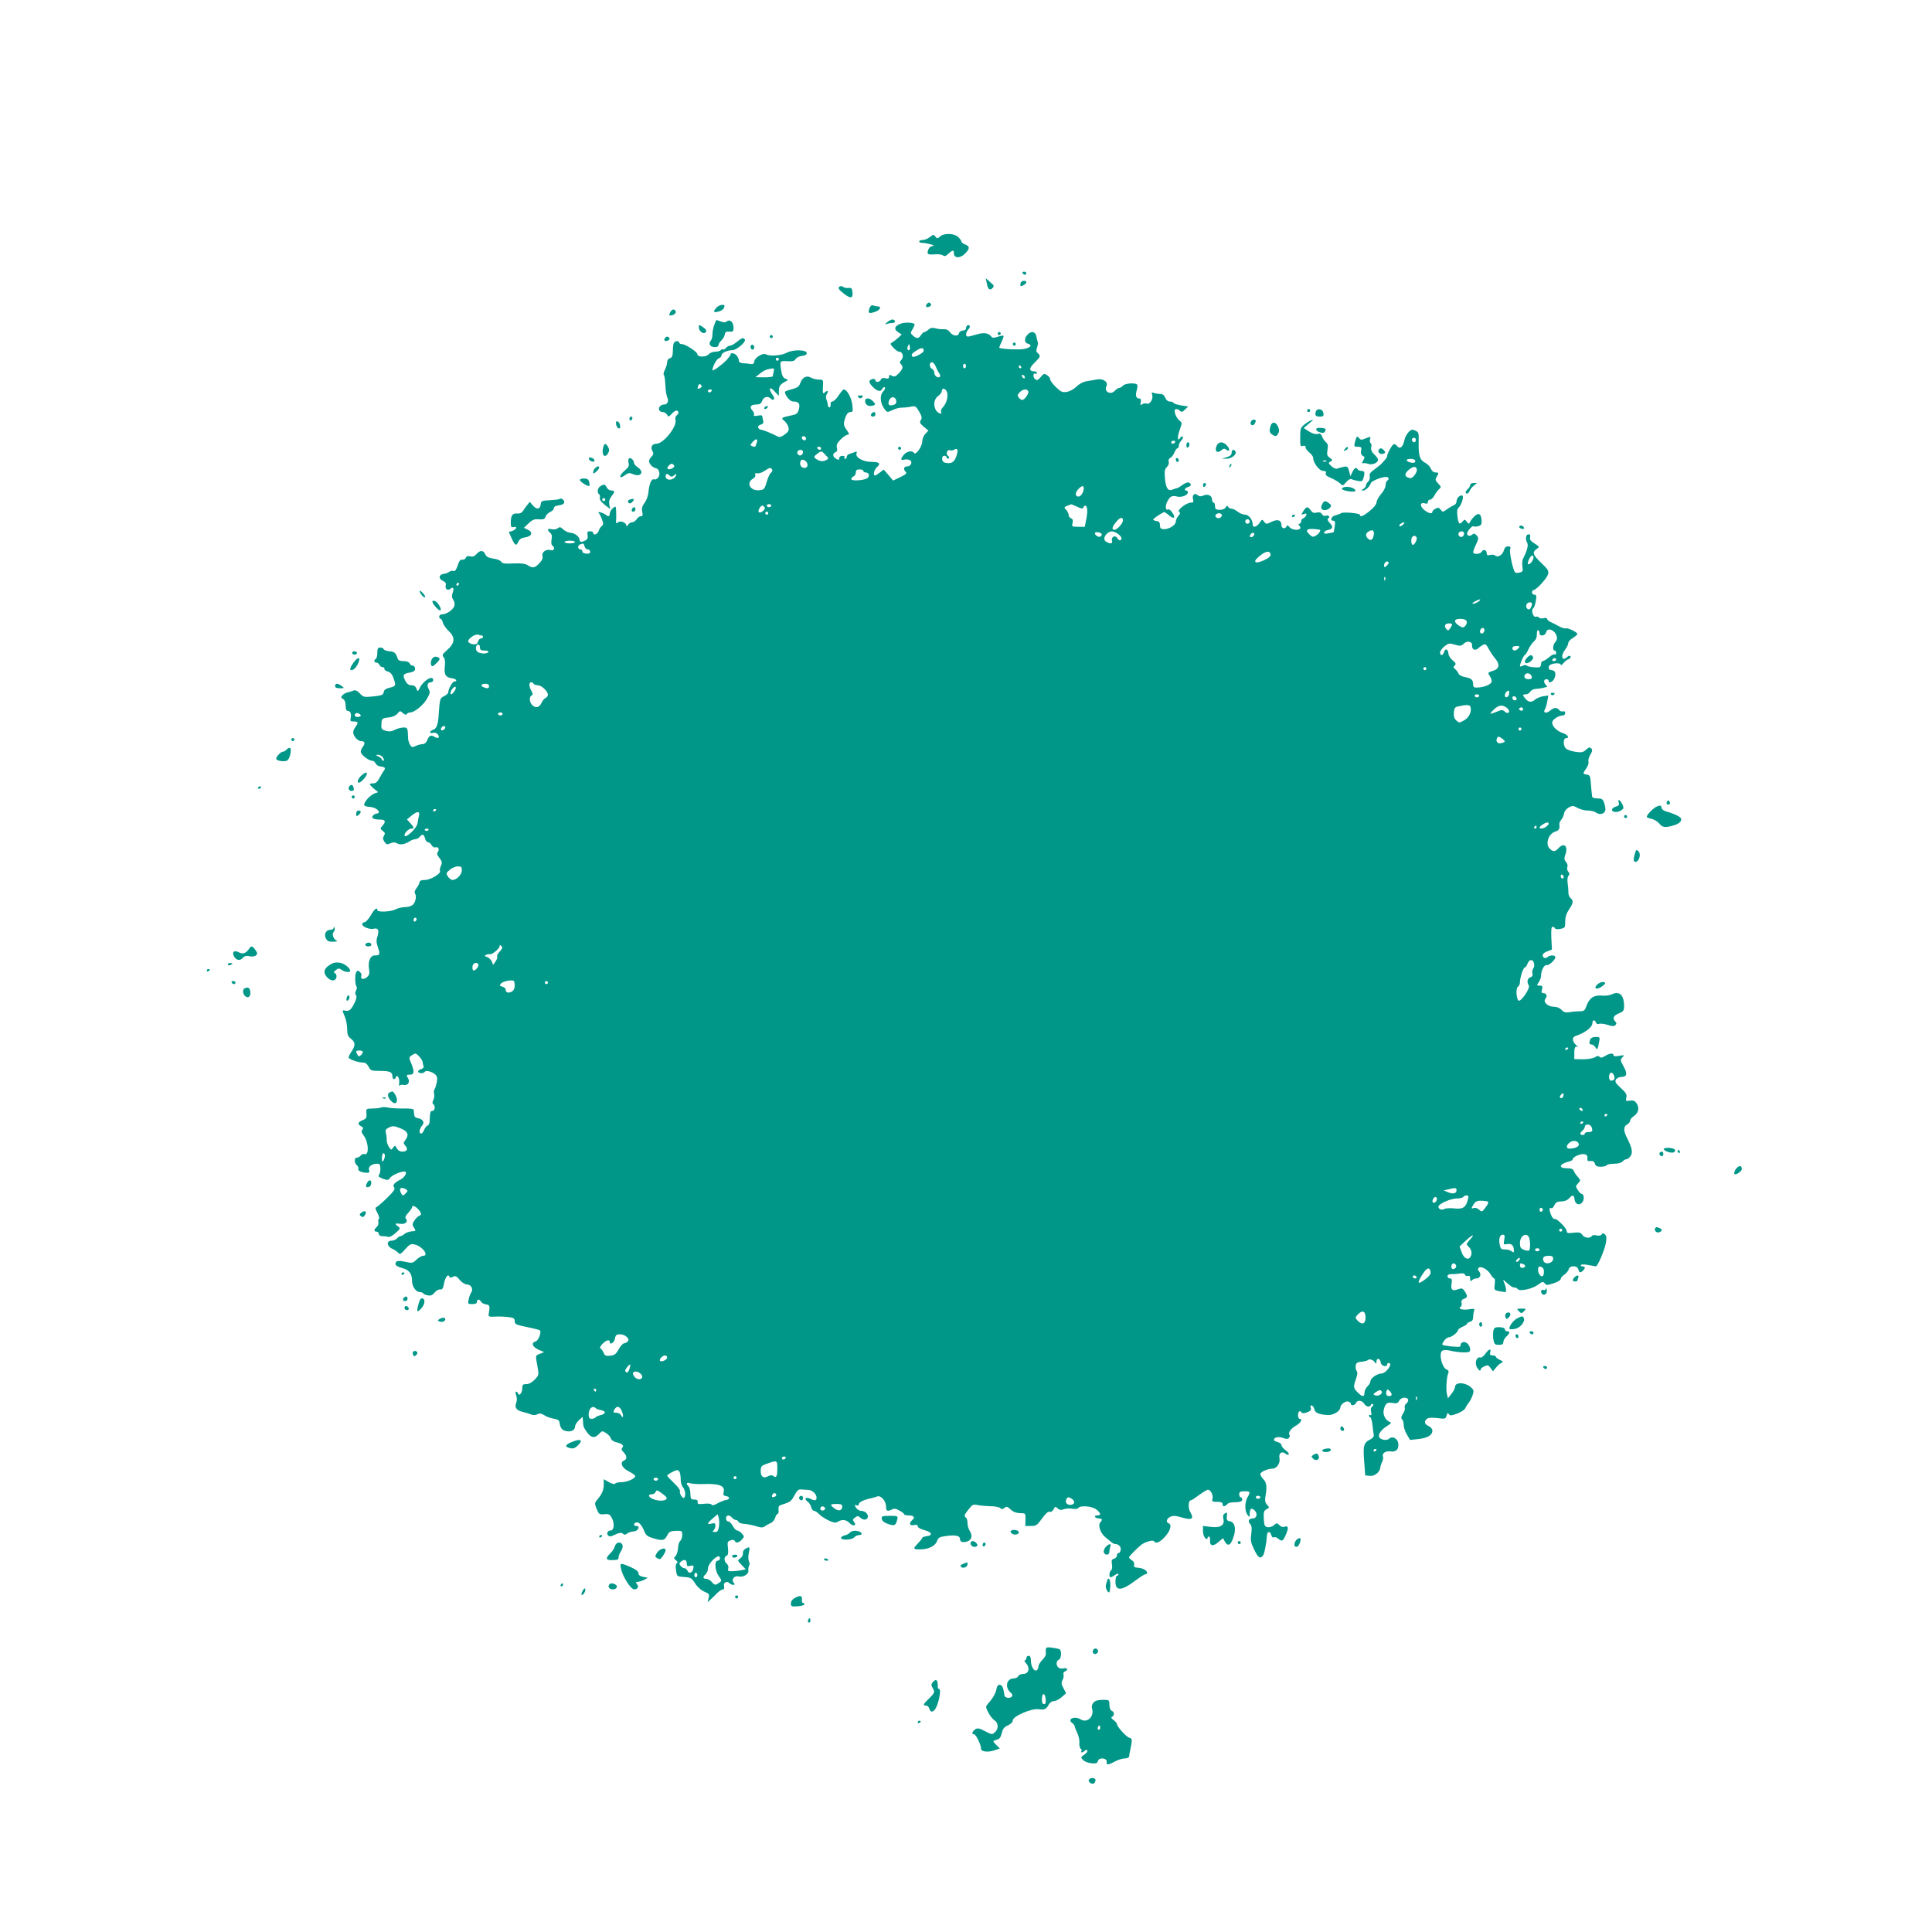 <?xml version="1.0" standalone="no"?>
<!DOCTYPE svg PUBLIC "-//W3C//DTD SVG 20010904//EN"
 "http://www.w3.org/TR/2001/REC-SVG-20010904/DTD/svg10.dtd">
<svg version="1.0" xmlns="http://www.w3.org/2000/svg"
 width="1280pt" height="1280pt" viewBox="0 0 1280 1280"
 preserveAspectRatio="xMidYMid meet">
<g transform="translate(0,1280) scale(0.1,-0.1)"
fill="#009688" stroke="none">
<path d="M6161 11230 c-13 -11 -34 -20 -47 -20 -13 0 -24 -4 -24 -9 0 -6 8
-10 18 -10 30 0 99 -19 74 -20 -14 -1 -26 -10 -31 -23 -12 -32 -6 -37 41 -33
23 2 48 -1 55 -7 10 -8 19 -6 36 11 29 26 37 27 37 2 0 -32 40 -34 72 -3 34
34 35 50 3 62 -14 5 -25 14 -25 19 0 6 -10 19 -22 31 -27 25 -94 27 -120 3
-17 -15 -19 -15 -31 0 -11 15 -14 14 -36 -3z"/>
<path d="M6775 10990 c3 -5 10 -10 16 -10 5 0 9 5 9 10 0 6 -7 10 -16 10 -8 0
-12 -4 -9 -10z"/>
<path d="M6537 10926 c8 -42 20 -54 38 -35 13 13 12 18 -15 40 l-29 26 6 -31z"/>
<path d="M6767 10933 c-4 -3 -7 -12 -7 -20 0 -11 5 -11 20 -3 11 6 20 15 20
20 0 11 -23 13 -33 3z"/>
<path d="M5563 10902 c-14 -9 -7 -21 31 -50 42 -32 58 -29 54 11 -3 27 -7 32
-27 29 -13 -1 -29 2 -35 7 -6 6 -17 7 -23 3z"/>
<path d="M6141 10786 c-14 -17 -1 -28 19 -16 11 7 12 12 4 20 -8 8 -14 7 -23
-4z"/>
<path d="M4747 10762 c-24 -27 -21 -35 10 -27 26 6 43 21 43 38 0 14 -37 7
-53 -11z"/>
<path d="M5761 10759 c-12 -34 -6 -39 34 -26 34 10 49 37 21 37 -8 0 -21 3
-30 6 -11 4 -19 -2 -25 -17z"/>
<path d="M4440 10730 c-8 -15 -8 -20 2 -20 22 0 41 17 34 29 -11 17 -24 13
-36 -9z"/>
<path d="M5880 10667 c-18 -14 -19 -18 -7 -14 10 4 27 7 38 7 21 0 26 15 6 23
-7 2 -24 -5 -37 -16z"/>
<path d="M4732 10647 c-7 -18 -12 -47 -12 -63 0 -17 -5 -35 -11 -41 -7 -7 -9
-19 -6 -27 8 -20 57 -21 57 -3 0 8 9 22 19 31 11 10 21 28 23 40 2 16 9 21 31
19 23 -2 27 2 27 26 0 36 -24 58 -44 42 -10 -8 -21 -8 -40 -1 -15 5 -28 10
-30 10 -1 0 -7 -15 -14 -33z"/>
<path d="M5963 10654 c-38 -16 -42 -36 -11 -56 l22 -14 -21 -20 c-11 -10 -28
-24 -39 -30 -18 -11 -18 -13 5 -38 14 -14 30 -26 37 -26 24 0 34 -33 17 -53
-13 -13 -14 -20 -5 -29 18 -18 15 -30 -13 -61 -21 -22 -30 -25 -45 -17 -16 9
-20 7 -20 -6 0 -12 -6 -15 -24 -10 -16 4 -26 1 -30 -9 -6 -17 -36 -21 -36 -5
0 13 -23 13 -37 -1 -7 -7 -2 -19 17 -40 30 -32 57 -38 66 -14 4 8 10 12 16 9
5 -3 1 -16 -11 -28 -24 -26 -20 -77 9 -116 17 -23 18 -23 53 -7 19 9 46 17 58
16 13 0 40 2 60 6 34 7 37 5 58 -31 18 -31 21 -42 12 -57 -10 -15 -7 -22 19
-44 l31 -26 -20 -21 c-12 -12 -21 -35 -21 -52 -1 -33 -43 -93 -54 -75 -12 18
-47 12 -67 -11 -25 -30 -24 -39 4 -33 12 3 28 1 36 -4 19 -12 6 -41 -19 -41
-22 0 -27 -19 -9 -37 9 -9 -1 -17 -36 -34 l-48 -23 -31 37 -31 36 -25 -19
c-14 -11 -28 -20 -32 -20 -16 0 -7 38 12 55 28 25 16 35 -39 35 -54 0 -107 31
-96 57 4 11 1 13 -12 8 -10 -4 -26 -10 -35 -12 -10 -3 -18 -12 -18 -19 0 -8
-5 -14 -11 -14 -5 0 -7 5 -4 10 3 6 -3 10 -14 10 -12 0 -21 -7 -21 -15 0 -13
-4 -14 -20 -5 -24 13 -26 35 -5 44 11 4 14 13 10 29 -5 18 1 32 25 56 17 17
38 31 46 31 12 0 11 6 -5 29 -24 34 -25 43 -9 88 8 22 19 33 31 33 18 0 19 5
13 53 -7 47 -36 97 -56 97 -4 0 -19 -18 -34 -40 -14 -22 -33 -40 -41 -40 -9 0
-14 -8 -12 -19 1 -11 -2 -20 -8 -20 -5 0 -10 7 -11 17 0 9 -4 25 -9 36 -5 11
-4 26 4 37 13 21 2 26 -17 7 -10 -10 -12 -2 -10 37 3 49 3 50 -27 50 -16 0
-40 6 -52 13 -30 17 -57 2 -71 -36 -8 -23 -19 -31 -56 -41 -25 -6 -46 -14 -46
-17 0 -23 34 -64 53 -64 39 0 49 -13 40 -51 -8 -29 -15 -34 -49 -41 -68 -14
-72 -17 -48 -36 12 -9 24 -29 28 -43 4 -20 0 -30 -24 -47 -21 -16 -35 -20 -47
-14 -50 25 -90 41 -107 44 -28 4 -32 28 -6 35 16 4 20 11 16 27 -3 11 -6 25
-6 30 0 5 -14 6 -30 2 -21 -4 -29 -2 -25 5 4 6 -1 19 -10 29 -22 24 -12 40 26
40 22 0 32 6 39 25 10 27 38 33 58 13 17 -17 29 0 14 20 -34 48 -25 68 12 27
l26 -28 0 29 c0 35 8 47 40 64 24 13 24 13 4 21 -14 5 -23 20 -27 46 -12 72
-12 73 39 70 35 -2 48 1 55 14 5 10 24 19 42 21 20 2 32 8 32 18 0 24 -91 26
-135 2 -33 -18 -113 -24 -136 -9 -18 11 -72 -21 -76 -45 -2 -17 -8 -22 -23
-20 -11 2 -33 5 -50 5 -20 2 -30 7 -30 18 0 9 -6 24 -14 33 -14 17 -41 22 -41
7 0 -4 -12 -21 -26 -36 -29 -31 -94 -78 -94 -68 0 23 27 74 42 79 10 3 18 12
18 20 0 16 39 34 73 34 26 0 91 55 82 70 -10 15 -21 12 -53 -15 -17 -14 -37
-25 -45 -25 -8 0 -20 -7 -27 -15 -7 -8 -16 -13 -20 -10 -5 3 -11 1 -15 -5 -3
-5 -19 -10 -36 -10 -16 0 -36 -8 -45 -18 -17 -20 -74 -19 -74 2 0 15 -79 66
-102 66 -10 0 -18 5 -18 10 0 13 -27 13 -35 -1 -4 -5 -7 -30 -7 -54 -1 -33 -5
-45 -20 -48 -10 -3 -18 -14 -18 -27 0 -11 -7 -34 -15 -50 -8 -16 -11 -31 -7
-34 4 -2 9 -32 10 -67 2 -34 7 -70 12 -80 13 -23 3 -49 -19 -49 -23 0 -41 -19
-34 -36 3 -8 13 -14 24 -14 10 0 22 -8 28 -17 9 -17 11 -16 31 5 11 12 25 22
30 22 17 0 20 -18 5 -30 -9 -7 -13 -20 -10 -30 14 -43 -79 -160 -126 -160 -30
0 -42 -24 -25 -51 7 -12 5 -22 -7 -34 -9 -9 -17 -22 -17 -29 0 -19 23 -44 45
-48 24 -4 32 -42 14 -64 -7 -8 -18 -13 -26 -10 -16 7 -32 -29 -37 -86 -2 -22
-13 -53 -25 -69 -17 -22 -21 -38 -16 -60 5 -22 3 -29 -9 -29 -9 0 -21 -9 -28
-20 -7 -11 -21 -20 -30 -20 -9 0 -22 -8 -27 -17 -6 -10 -11 -13 -11 -6 0 21
-39 36 -56 22 -12 -10 -14 -7 -12 17 1 16 1 44 0 61 -2 32 -3 32 -22 16 -11
-10 -20 -25 -20 -35 0 -20 -10 -23 -26 -9 -5 5 -20 12 -34 16 -14 3 -20 3 -15
-2 6 -4 16 -24 23 -43 10 -29 10 -37 -1 -45 -8 -6 -17 -20 -21 -33 -7 -22 -36
-32 -36 -12 0 6 -10 10 -21 10 -17 0 -20 -5 -16 -25 3 -18 -1 -29 -14 -35 -25
-14 -39 -12 -39 3 0 21 -34 47 -60 47 -13 0 -34 10 -47 21 -18 18 -25 20 -38
9 -8 -7 -25 -10 -40 -6 -28 7 -33 -5 -10 -24 11 -9 14 -23 9 -45 -3 -19 -1
-35 5 -39 20 -13 13 -38 -9 -31 -30 10 -63 -13 -56 -38 4 -15 -3 -30 -21 -49
-30 -32 -44 -34 -76 -13 -17 11 -44 14 -96 12 -56 -3 -74 0 -80 11 -5 9 -28
18 -52 21 -33 5 -47 12 -54 29 -12 28 -35 28 -58 1 -13 -15 -25 -19 -42 -15
-15 4 -25 1 -29 -10 -3 -8 -14 -14 -23 -12 -13 2 -21 -8 -31 -39 -10 -29 -18
-40 -28 -36 -8 3 -20 1 -27 -5 -6 -6 -23 -12 -37 -14 -33 -4 -37 -32 -6 -46
17 -8 23 -17 19 -30 -6 -24 13 -38 31 -23 19 16 26 3 15 -26 -7 -19 -6 -32 4
-47 9 -13 11 -29 7 -42 -10 -25 -52 -54 -80 -54 -11 0 -20 -7 -20 -15 0 -8 4
-15 9 -15 5 0 12 -11 15 -25 3 -13 21 -39 40 -57 44 -42 40 -79 -12 -125 -31
-27 -34 -33 -23 -47 9 -11 12 -32 8 -63 -6 -53 7 -73 50 -77 26 -3 36 -21 13
-21 -12 0 -40 -50 -40 -71 0 -7 -12 -19 -27 -26 -29 -14 -29 -15 -37 -128 -4
-62 -14 -88 -37 -95 -10 -4 -19 -11 -19 -16 0 -6 8 -8 19 -4 10 3 24 -1 31
-10 17 -21 4 -32 -21 -17 -24 15 -37 9 -49 -24 -6 -14 -18 -24 -29 -24 -11 0
-32 -5 -46 -12 -24 -11 -28 -10 -38 7 -7 11 -12 29 -13 40 -3 75 -3 75 -31 75
-16 0 -41 -7 -57 -15 -20 -11 -37 -13 -60 -7 -27 8 -31 13 -29 41 1 41 4 43
50 48 23 2 45 12 56 25 16 20 18 20 36 4 13 -11 21 -14 26 -7 3 6 14 11 23 11
28 0 88 49 111 91 20 35 22 44 11 64 -14 25 -7 45 16 45 8 0 14 7 14 15 0 34
-62 -1 -87 -49 -15 -30 -16 -30 -24 -8 -6 15 -17 22 -33 22 -18 0 -30 9 -41
30 -19 38 -15 46 30 54 26 5 35 12 35 26 0 11 -7 20 -15 20 -9 0 -18 7 -21 15
-4 9 -19 15 -40 15 -24 0 -36 5 -40 18 -11 36 -21 45 -54 47 -19 2 -36 8 -38
14 -2 6 -12 11 -23 11 -15 0 -19 -7 -19 -34 0 -19 -4 -38 -10 -41 -15 -9 -12
-25 4 -25 8 0 16 -7 20 -15 3 -8 12 -15 21 -15 8 0 14 -5 12 -12 -1 -6 9 -14
22 -17 16 -4 29 -18 37 -41 19 -52 17 -56 -23 -66 -27 -6 -39 -15 -41 -30 -3
-18 -12 -22 -69 -28 -61 -6 -66 -5 -89 20 -17 18 -30 24 -42 19 -9 -4 -27 -10
-39 -12 -12 -3 -28 -12 -35 -20 -10 -12 -9 -17 5 -24 11 -7 17 -22 17 -44 0
-23 5 -35 14 -35 18 0 26 -22 19 -49 -4 -17 -1 -21 21 -21 30 0 32 -8 11 -36
-8 -10 -15 -27 -15 -36 0 -24 30 -58 52 -58 24 0 30 -14 13 -36 -8 -10 -15
-26 -15 -35 0 -18 52 -59 75 -59 9 0 19 -8 23 -17 4 -10 18 -19 31 -21 33 -3
38 -10 23 -30 -7 -9 -20 -32 -29 -49 -12 -23 -24 -33 -40 -33 -30 0 -29 -6 4
-35 l28 -23 -26 -10 c-30 -12 -71 -60 -66 -76 2 -6 18 -11 35 -12 31 -1 62
-19 62 -35 0 -5 -6 -9 -14 -9 -7 0 -19 -6 -25 -14 -14 -16 4 -26 50 -26 33 0
37 -15 12 -42 -15 -17 -15 -19 3 -33 15 -11 17 -17 8 -32 -9 -14 -8 -23 3 -40
13 -19 18 -20 40 -10 18 8 29 8 43 0 20 -13 54 -7 85 14 11 7 27 13 36 13 9 0
22 7 29 15 18 22 29 19 36 -10 3 -14 12 -25 20 -25 7 0 18 -9 24 -20 6 -10 17
-17 24 -14 19 7 30 -14 17 -30 -8 -10 -6 -20 10 -40 18 -23 20 -31 10 -52 -6
-14 -9 -29 -6 -34 10 -16 -63 -60 -99 -60 -24 0 -36 -5 -36 -14 0 -7 -9 -24
-19 -38 -13 -16 -17 -29 -11 -39 12 -18 2 -61 -18 -76 -9 -7 -32 -13 -51 -13
-20 -1 -47 -7 -61 -15 -29 -16 -120 -20 -120 -5 0 23 -20 7 -44 -35 -15 -25
-33 -45 -41 -45 -8 0 -15 -6 -15 -14 0 -17 51 -36 78 -29 27 7 35 -11 23 -50
-9 -26 -8 -43 3 -74 16 -46 13 -53 -21 -53 -30 0 -46 -40 -38 -90 5 -28 2 -40
-14 -54 -21 -19 -46 -13 -37 9 3 8 -2 19 -10 26 -13 10 -17 10 -24 -2 -10 -16
-8 -84 2 -95 4 -4 3 -15 -3 -26 -7 -13 -7 -23 -1 -31 7 -8 4 -25 -9 -51 -22
-46 -37 -58 -61 -52 -22 5 -22 4 -3 -41 8 -19 15 -56 15 -80 0 -36 5 -49 25
-65 30 -23 31 -43 5 -83 -11 -16 -20 -35 -20 -41 0 -12 64 -34 98 -34 13 0 26
-11 34 -27 13 -26 18 -28 73 -28 67 0 85 -7 85 -36 0 -21 16 -26 22 -7 8 24
26 -3 23 -35 -2 -17 -1 -27 1 -21 3 6 16 9 29 6 30 -5 44 21 26 49 -10 17 -8
19 14 19 30 0 32 20 9 76 -15 35 -15 39 2 51 10 7 21 13 26 13 11 0 48 -42 48
-56 0 -7 3 -19 6 -27 3 -9 -3 -16 -15 -20 -12 -3 -21 -10 -21 -16 0 -13 36
-15 44 -2 8 12 46 2 69 -17 13 -12 16 -24 11 -51 -4 -20 -10 -41 -15 -47 -4
-5 -6 -19 -3 -31 3 -12 1 -30 -5 -41 -7 -14 -8 -23 -1 -27 16 -10 12 -45 -5
-45 -14 0 -16 -7 -19 -74 -1 -11 -7 -21 -14 -24 -7 -2 -17 -15 -22 -28 -5 -13
-14 -24 -20 -24 -16 0 -12 31 6 52 20 21 6 45 -29 50 -14 2 -22 10 -23 23 -1
11 -2 25 -3 31 0 7 -26 11 -68 10 -38 -1 -84 2 -102 6 -19 4 -39 4 -45 1 -5
-3 -30 -7 -55 -7 -46 -1 -46 -1 -43 -34 2 -26 -2 -34 -22 -42 -34 -13 -40 -27
-16 -40 16 -9 19 -15 11 -24 -8 -10 -6 -20 7 -37 35 -44 39 -138 6 -125 -7 3
-18 -2 -24 -10 -7 -8 -19 -14 -26 -14 -18 0 -18 -34 0 -50 8 -6 13 -17 10 -24
-5 -13 23 -26 59 -26 14 0 17 5 12 19 -7 22 19 41 54 41 17 0 21 -6 21 -33 0
-18 -4 -37 -10 -43 -7 -7 2 -14 26 -23 32 -12 37 -11 49 6 15 21 91 50 102 39
10 -10 -10 -39 -34 -51 -41 -21 -54 -37 -42 -51 9 -11 -2 -27 -50 -74 -34 -33
-66 -60 -71 -60 -5 0 -1 -16 10 -35 10 -19 15 -37 11 -40 -5 -3 -7 -13 -4 -23
2 -10 -3 -24 -11 -31 -20 -17 -20 -31 -1 -31 8 0 15 -7 15 -15 0 -9 9 -15 24
-15 13 0 31 -2 38 -5 8 -3 29 8 48 25 32 29 34 32 18 44 -26 19 -22 23 13 18
34 -5 55 14 38 34 -7 8 -2 20 16 39 14 16 25 32 25 36 0 16 22 9 41 -13 23
-25 24 -37 5 -44 -8 -3 -22 -17 -31 -31 -14 -22 -15 -27 -2 -47 14 -21 13 -22
-16 -24 -17 -2 -38 -9 -47 -17 -9 -8 -21 -15 -27 -15 -6 0 -16 -7 -23 -15 -7
-8 -23 -15 -36 -15 -35 0 -32 -37 4 -53 15 -6 33 -19 40 -27 11 -13 17 -10 47
24 29 33 38 37 62 31 52 -12 98 -75 56 -75 -9 0 -29 -11 -43 -25 -25 -24 -30
-25 -74 -15 -50 11 -66 7 -66 -15 0 -9 18 -19 44 -26 47 -12 66 -37 66 -87 0
-35 26 -72 50 -72 10 0 21 -4 24 -9 3 -5 17 -11 31 -13 19 -4 31 1 44 18 9 12
26 22 36 21 15 -2 21 7 26 36 7 42 28 71 36 50 3 -10 10 -10 24 -2 16 8 24 5
45 -21 15 -18 35 -30 49 -30 26 0 43 -33 27 -53 -5 -7 -13 -27 -17 -45 -6 -31
-5 -32 24 -32 21 0 31 5 31 15 0 19 16 20 27 1 4 -8 19 -16 33 -18 25 -3 27
-9 18 -63 -3 -18 2 -20 42 -18 25 2 64 0 88 -3 35 -4 42 -9 42 -27 0 -20 9
-24 81 -39 45 -9 83 -19 86 -22 12 -11 -10 -69 -28 -73 -32 -9 -22 -37 19 -55
l37 -16 -27 -11 c-32 -12 -31 -9 -17 -84 10 -56 9 -58 -18 -87 -18 -19 -38
-30 -55 -30 -24 0 -28 -4 -28 -29 0 -30 -21 -54 -28 -33 -2 7 -8 12 -13 12 -5
0 -4 -11 1 -25 6 -16 6 -35 -1 -52 -11 -31 5 -49 51 -59 14 -3 35 -10 48 -15
15 -6 30 -5 42 1 15 8 26 6 46 -6 14 -10 42 -20 62 -23 30 -5 38 -11 40 -31 5
-33 17 -47 46 -52 31 -6 56 8 56 31 0 10 11 28 25 41 l25 23 2 -24 c2 -40 3
-43 23 -72 28 -43 54 -49 82 -19 22 24 23 24 49 7 15 -9 29 -25 31 -35 3 -10
17 -20 31 -24 42 -9 59 -23 45 -37 -8 -8 -6 -16 8 -30 23 -23 25 -47 4 -55
-30 -12 -16 -48 27 -70 23 -12 44 -26 46 -32 5 -16 -52 -42 -92 -42 -19 0 -37
-4 -41 -10 -3 -5 -20 -1 -40 10 l-35 20 0 -35 c0 -37 -12 -65 -44 -102 -17
-20 -17 -25 -3 -60 14 -35 18 -38 50 -35 31 3 38 0 52 -28 18 -36 13 -80 -10
-80 -19 0 -29 -20 -16 -33 8 -8 17 -8 33 0 40 19 55 22 66 11 8 -8 16 -7 27 2
9 7 28 13 43 14 29 1 47 36 18 36 -20 0 -21 16 -2 23 17 7 38 -16 55 -59 9
-23 22 -34 49 -42 69 -22 84 -20 101 13 13 27 21 31 58 33 41 1 43 0 43 -27 0
-16 -6 -34 -13 -40 -8 -6 -14 -27 -15 -48 -1 -20 -8 -43 -16 -52 -13 -13 -13
-16 2 -28 12 -9 14 -15 6 -20 -8 -5 -9 -22 -5 -48 6 -40 7 -40 54 -43 43 -3
50 -7 72 -42 15 -24 40 -46 61 -55 32 -13 35 -18 29 -42 l-7 -28 22 20 c12 11
32 30 44 43 13 12 29 22 36 22 8 0 10 8 7 21 -6 24 18 38 36 20 6 -6 17 -11
25 -11 12 0 12 3 2 15 -17 20 6 48 33 41 30 -8 68 14 65 38 -1 12 1 27 5 33 5
7 4 20 -1 29 -5 10 -6 32 -1 53 9 43 7 46 -21 31 -12 -7 -20 -19 -18 -30 2
-11 -6 -26 -17 -34 -20 -14 -20 -15 8 -44 l28 -29 -32 -7 c-17 -3 -45 -6 -61
-6 -24 0 -28 3 -23 19 3 10 -1 24 -10 31 -19 16 -20 46 -1 53 10 4 12 18 9 50
-5 40 -3 46 18 52 14 5 25 3 27 -4 6 -17 27 -13 47 9 17 19 17 21 0 40 -10 11
-24 20 -31 20 -8 0 -20 14 -29 30 -9 17 -22 30 -30 30 -8 0 -15 9 -15 20 0 24
22 26 40 5 7 -8 18 -15 25 -15 8 0 15 -6 17 -12 3 -7 20 -13 39 -14 19 -1 53
-8 77 -15 34 -11 46 -11 60 -1 9 7 27 16 39 22 12 5 25 21 29 35 3 14 11 25
16 25 5 0 8 12 6 27 -2 23 2 29 27 36 50 15 59 22 80 63 17 31 26 38 45 36 14
-1 34 -3 45 -3 25 0 55 -27 55 -51 0 -20 -12 -23 -41 -8 -27 15 -45 1 -21 -16
11 -7 23 -25 26 -39 4 -14 12 -25 20 -25 7 0 21 -9 32 -21 10 -12 39 -30 63
-42 35 -16 47 -18 62 -9 28 18 56 14 78 -9 23 -24 50 -17 29 8 -10 12 -9 18 7
29 16 12 21 12 36 -2 10 -9 25 -14 34 -11 32 13 9 57 -30 57 -11 0 -26 10 -34
21 -11 19 -11 21 3 16 10 -4 16 -1 16 7 0 14 32 29 82 40 14 3 33 9 41 12 23
8 57 -31 57 -66 0 -32 9 -36 40 -20 14 7 27 5 49 -8 17 -9 31 -20 31 -24 0 -5
13 -8 29 -8 35 0 46 -13 26 -30 -25 -21 -19 -41 10 -34 18 4 25 2 25 -8 0 -8
19 -19 46 -26 50 -13 56 -35 11 -40 -15 -2 -27 -7 -27 -11 0 -4 -14 -21 -30
-38 -34 -35 -31 -39 20 -38 53 1 97 23 108 55 9 24 17 28 64 34 59 8 88 1 88
-19 0 -20 16 -26 44 -19 32 8 42 38 22 69 -9 13 -16 38 -16 54 0 16 -4 33 -10
36 -15 10 -12 19 18 56 23 30 31 34 57 28 17 -4 55 -7 85 -8 31 0 61 -6 68
-13 8 -8 15 -8 27 2 13 11 20 9 41 -11 17 -16 37 -23 62 -24 37 0 37 0 36 -43
l-1 -42 38 0 c33 0 41 5 73 50 23 32 41 48 50 44 9 -3 19 3 26 16 11 20 13 21
27 7 12 -12 22 -13 41 -6 13 5 39 7 57 3 19 -3 35 -1 39 5 12 19 91 13 120
-10 31 -25 33 -39 5 -39 -11 0 -17 -4 -14 -10 3 -5 15 -10 26 -10 21 0 25 -10
9 -26 -18 -18 1 -73 34 -99 17 -14 36 -30 43 -35 7 -6 19 -10 26 -10 8 0 20
-6 26 -14 12 -14 5 -46 -10 -46 -5 0 -9 -7 -9 -16 0 -9 -9 -18 -19 -21 -16 -4
-18 -11 -14 -38 3 -19 1 -35 -6 -39 -12 -8 -15 -46 -3 -46 4 0 18 7 30 16 12
8 22 10 22 5 0 -6 -4 -11 -10 -11 -5 0 -10 -18 -10 -39 0 -65 42 -62 136 10
28 21 56 39 62 39 7 0 12 4 12 9 0 16 -27 32 -59 34 -25 2 -31 6 -27 20 2 11
-3 23 -15 30 -10 6 -19 15 -19 19 0 7 50 58 82 84 23 18 77 34 83 23 12 -18
37 -9 70 26 37 39 51 83 29 92 -22 8 -16 32 10 44 18 9 37 7 77 -5 65 -19 81
-9 56 34 -17 28 -15 80 3 80 5 0 29 16 54 35 26 19 52 35 59 35 18 0 36 -35
30 -59 -5 -19 -1 -21 31 -21 25 0 36 -4 36 -15 0 -18 12 -19 28 -3 13 13 16
14 70 16 21 1 32 7 32 17 0 8 -4 15 -10 15 -5 0 -10 9 -10 20 0 16 7 20 35 20
39 0 41 -4 20 -40 -19 -33 -19 -91 0 -116 14 -18 14 -18 15 8 0 35 13 42 34
19 20 -22 11 -51 -14 -51 -26 0 -35 -19 -18 -36 11 -11 13 -28 8 -66 -6 -43
-3 -59 19 -104 26 -54 40 -64 58 -41 10 11 24 86 27 135 1 28 22 29 29 1 3
-12 10 -18 17 -14 6 4 20 -1 31 -11 23 -20 31 -14 52 38 16 38 11 53 -16 42
-8 -3 -22 2 -31 12 -16 15 -18 15 -36 -1 -10 -9 -29 -15 -41 -13 -20 3 -23 10
-26 55 -2 45 0 54 18 64 20 10 20 12 4 29 -13 14 -16 29 -11 57 11 63 8 91
-14 113 -11 11 -20 26 -20 34 0 14 49 36 80 36 29 0 53 36 47 69 -7 33 15 50
40 30 7 -7 17 -9 21 -5 4 4 -5 17 -21 28 -15 11 -27 26 -27 34 0 7 -11 16 -25
20 -14 3 -25 10 -25 15 0 17 32 23 61 12 21 -8 31 -8 39 1 5 7 7 15 4 19 -13
12 8 43 41 61 32 18 48 46 25 46 -5 0 -10 11 -10 25 0 25 14 34 24 16 4 -5 18
-5 36 2 23 9 29 16 24 30 -4 14 -2 18 7 15 8 -3 15 -14 17 -25 3 -23 34 -36
91 -38 35 -2 81 27 81 50 0 20 36 46 54 39 9 -3 16 -10 16 -15 0 -15 27 -10
34 6 8 21 39 19 54 -5 14 -22 38 -26 45 -7 2 6 8 8 13 4 5 -4 2 -12 -5 -16 -9
-6 -11 -18 -7 -36 4 -17 3 -24 -4 -20 -5 3 -10 1 -10 -4 0 -6 4 -11 9 -11 4 0
11 -24 14 -52 3 -29 7 -59 9 -67 1 -8 -9 -21 -24 -28 -43 -21 -48 -41 -40
-144 l7 -94 31 -3 c32 -3 66 24 69 56 1 9 6 26 12 37 6 11 8 26 6 33 -9 23 16
41 50 36 38 -6 58 17 50 58 -5 28 -40 45 -57 28 -15 -15 -52 -12 -66 5 -15 18
10 54 55 81 20 12 25 19 15 22 -28 10 -49 46 -43 77 9 46 22 57 59 50 27 -5
35 -2 44 15 6 12 21 20 35 20 28 0 33 -21 11 -40 -8 -6 -12 -18 -9 -26 3 -8
-2 -26 -12 -40 -12 -19 -14 -29 -6 -37 6 -6 11 -23 11 -38 0 -16 9 -44 21 -63
l21 -36 56 6 c61 7 92 26 92 56 0 10 -11 24 -25 30 -28 13 -32 30 -11 48 10 8
33 9 69 5 51 -7 55 -6 61 17 5 18 8 20 15 9 7 -11 16 -11 56 4 26 10 49 26 52
34 4 9 13 24 21 34 9 10 21 33 28 52 10 30 9 36 -10 53 -38 35 -106 37 -106 3
0 -9 -11 -29 -24 -46 l-23 -29 -7 29 c-7 34 -2 111 9 137 5 12 2 20 -10 24
-31 12 -54 104 -31 124 10 7 27 8 57 1 24 -6 63 -11 87 -11 34 0 42 3 42 18 0
28 -24 55 -46 50 -10 -2 -18 -10 -17 -19 2 -11 -6 -14 -40 -11 -23 1 -52 5
-65 8 -21 4 -21 5 -6 29 9 14 24 25 33 25 19 1 61 34 61 48 0 5 14 15 30 22
17 7 30 16 30 20 0 4 9 10 20 13 13 3 20 14 20 30 0 14 3 33 6 42 6 15 1 16
-38 10 -43 -6 -72 5 -49 19 5 3 7 15 4 25 -3 13 2 21 16 26 25 8 26 18 5 50
-13 20 -19 22 -42 14 -39 -15 -52 -5 -45 35 4 29 2 36 -11 36 -9 0 -16 7 -16
15 0 9 10 14 28 14 15 -1 40 1 55 4 18 3 30 0 34 -9 2 -7 11 -10 19 -7 10 3
14 -2 14 -18 0 -18 3 -20 12 -11 7 7 20 12 30 12 24 0 34 26 18 46 -9 9 -10
18 -4 24 15 15 60 -10 79 -42 9 -16 20 -28 25 -28 4 0 6 -17 3 -39 -5 -36 -4
-38 27 -45 18 -3 37 -6 42 -6 11 0 7 30 -8 65 -7 18 -6 19 9 5 37 -33 47 -40
61 -40 8 0 18 -5 21 -10 11 -18 97 0 134 28 30 22 35 23 45 10 10 -14 16 -14
59 0 26 8 47 21 47 28 0 8 11 21 24 29 13 9 26 25 29 35 7 28 57 27 64 0 6
-23 14 -25 31 -8 17 17 15 28 -4 28 -8 0 -13 4 -10 9 3 5 25 5 48 0 24 -4 46
-8 51 -9 12 0 59 110 67 158 5 31 3 45 -7 54 -11 9 -16 9 -22 -1 -5 -7 -18
-10 -33 -6 -15 4 -29 2 -32 -4 -11 -18 -50 -13 -63 8 -10 15 -20 18 -57 14
-37 -5 -46 -3 -46 10 0 20 -69 89 -81 81 -5 -3 -16 9 -23 28 -14 32 -12 53 3
43 5 -2 13 7 19 20 9 19 19 25 45 25 21 0 41 8 52 20 24 27 33 25 37 -7 4 -33
34 -43 52 -17 14 18 10 54 -5 54 -5 0 -16 11 -25 25 -16 24 -16 27 1 45 18 19
18 21 -2 43 -11 12 -23 30 -26 39 -5 13 -17 18 -47 18 -58 0 -49 29 13 44 15
3 27 11 27 16 0 16 55 39 78 33 15 -3 21 -12 19 -27 -2 -17 3 -20 21 -18 17 1
25 -4 29 -18 4 -15 14 -20 39 -20 18 0 36 5 39 10 3 6 26 10 49 10 27 0 48 6
56 15 7 8 18 15 26 15 7 0 19 9 27 21 16 23 10 54 -24 121 -24 47 -24 75 1 88
11 6 20 17 20 25 0 8 11 22 24 30 31 21 39 54 20 83 -12 19 -22 23 -46 20 -27
-4 -29 -3 -23 20 5 20 -2 32 -37 64 -35 32 -40 42 -32 56 6 9 22 17 35 17 38
0 43 21 16 69 -23 41 -23 45 -8 61 15 15 13 16 -21 10 -25 -5 -38 -4 -38 4 0
16 -27 13 -56 -5 -18 -12 -28 -14 -36 -6 -8 8 -17 7 -32 -3 -11 -7 -47 -13
-78 -13 l-58 1 0 37 c0 41 7 54 25 42 6 -4 1 2 -12 13 -27 25 -30 53 -5 61 63
21 112 58 112 86 0 22 16 24 24 3 3 -9 12 -12 21 -8 9 3 34 0 56 -7 30 -10 42
-11 51 -2 9 9 9 15 0 24 -21 21 -13 39 23 54 30 12 35 19 35 47 0 74 -31 104
-82 79 -14 -7 -46 -11 -70 -8 -50 4 -80 -18 -99 -73 -9 -26 -16 -31 -43 -31
-17 0 -47 -2 -66 -6 -28 -4 -39 -1 -54 15 -12 13 -31 21 -51 21 -41 0 -74 32
-56 54 15 17 7 36 -15 36 -10 0 -13 7 -8 25 5 21 3 25 -15 25 -21 0 -21 1 -7
22 9 12 16 32 16 45 0 34 22 74 37 69 15 -6 65 43 57 56 -7 12 -38 10 -51 -3
-6 -6 -16 -8 -22 -5 -20 13 -11 32 20 43 l31 12 -4 76 c-2 53 0 75 8 75 7 0
14 -5 16 -10 2 -6 17 -8 36 -4 30 6 32 9 32 49 0 29 8 54 25 79 29 43 31 59
10 76 -8 7 -15 24 -14 39 0 14 -2 41 -5 60 -3 19 -1 41 5 48 9 9 8 17 -1 28
-7 8 -9 22 -6 31 4 9 0 24 -9 34 -12 13 -13 23 -4 48 20 57 -9 83 -46 42 -23
-25 -37 -25 -60 0 -27 30 -6 94 35 109 29 9 35 19 31 49 -1 8 4 21 12 30 9 10
17 28 19 42 2 14 15 31 31 40 25 14 30 13 58 -2 17 -10 47 -18 68 -18 20 0 46
-6 56 -14 22 -16 51 -10 60 12 3 8 1 30 -6 49 -9 29 -15 33 -45 33 -20 0 -35
5 -36 13 -4 38 -8 76 -10 107 -2 28 -8 36 -25 38 -28 4 -28 7 -3 42 11 16 17
35 14 44 -3 8 2 29 12 45 14 24 16 33 6 43 -9 9 -17 7 -34 -9 -20 -18 -30 -20
-70 -14 -26 4 -54 13 -62 21 -21 17 -21 70 0 70 26 0 10 23 -24 34 -41 14 -75
51 -67 75 6 18 44 41 70 41 8 0 15 7 15 16 0 10 -6 14 -14 11 -8 -3 -20 1 -26
9 -17 19 -33 18 -63 -6 -25 -20 -46 -12 -31 12 4 6 11 29 15 51 l7 39 -35 -5
c-20 -4 -43 -13 -53 -22 -23 -20 -42 -19 -63 5 -22 26 -21 30 3 30 10 0 23 8
29 18 5 9 22 18 38 18 15 1 37 4 48 7 11 3 22 6 25 6 2 1 -1 6 -8 13 -17 17
-15 38 3 38 8 0 15 -4 15 -10 0 -20 27 -9 38 15 14 31 6 55 -19 55 -20 0 -26
24 -9 35 21 13 70 14 70 2 0 -7 8 -3 18 9 9 12 25 24 35 27 10 4 15 12 12 18
-5 7 -13 5 -24 -5 -34 -31 -43 11 -11 51 11 14 20 33 20 42 0 9 14 25 30 34
17 10 30 22 30 27 0 12 -66 43 -77 37 -4 -3 -24 3 -43 13 -19 11 -45 24 -57
29 -13 6 -23 15 -23 21 0 6 -10 8 -24 4 -13 -3 -27 -1 -30 5 -4 5 -13 8 -21 5
-17 -7 -33 45 -18 55 6 3 14 25 18 49 6 35 4 42 -9 42 -9 0 -16 7 -16 15 0 8
4 15 9 15 18 0 90 78 97 105 6 23 0 33 -45 76 -56 53 -62 70 -30 92 20 14 19
15 -14 36 -26 16 -34 27 -30 41 4 14 0 20 -11 20 -17 0 -22 -35 -7 -58 8 -14
-4 -57 -26 -98 -7 -12 -10 -37 -7 -56 5 -31 3 -36 -17 -41 -13 -4 -27 -3 -31
1 -14 14 -39 132 -33 152 5 16 2 20 -14 20 -14 0 -23 -9 -27 -25 -8 -31 -40
-51 -58 -36 -6 6 -22 8 -34 4 -16 -4 -22 -1 -22 10 0 23 -21 32 -32 13 -11
-19 -58 -22 -58 -3 1 6 9 30 20 52 17 37 17 41 3 58 -11 12 -20 14 -27 7 -15
-15 -36 -12 -36 5 0 17 36 56 44 48 3 -3 16 -3 29 1 20 5 24 12 23 36 -2 46
-20 57 -49 28 -13 -13 -26 -31 -29 -39 -5 -11 -8 -11 -20 4 -13 17 -15 17 -27
3 -21 -25 -28 -19 -35 32 -4 33 -2 50 6 57 19 15 38 74 27 81 -14 8 -39 -15
-39 -38 0 -10 -8 -22 -17 -25 -10 -4 -31 -16 -46 -27 -28 -20 -29 -20 -42 -3
-11 15 -17 16 -34 7 -12 -6 -21 -15 -21 -20 0 -18 -28 -11 -56 13 -30 26 -25
52 7 42 13 -4 19 -2 19 9 0 9 7 16 15 16 8 0 21 13 29 28 8 16 22 34 31 42 14
12 14 15 -7 37 -19 20 -20 27 -10 43 16 27 15 30 -8 30 -13 0 -24 10 -30 25
-5 13 -22 31 -38 39 -36 18 -45 49 -43 137 2 60 0 66 -22 76 -21 10 -28 8 -46
-11 -11 -12 -24 -36 -27 -54 -9 -44 -30 -61 -48 -37 -7 10 -18 15 -24 11 -12
-7 -42 -63 -42 -78 0 -9 -5 -15 -37 -50 -6 -7 -28 -24 -47 -38 -27 -19 -35
-30 -31 -46 3 -12 -2 -27 -10 -34 -8 -7 -15 -18 -15 -26 0 -7 -8 -18 -17 -23
-15 -9 -16 -10 -2 -11 17 0 43 26 51 49 4 14 70 41 101 41 19 0 23 -15 7 -25
-5 -3 -10 -17 -10 -30 0 -13 -13 -40 -30 -58 -16 -19 -30 -44 -30 -55 0 -12
-18 -35 -44 -56 -42 -35 -66 -45 -66 -27 0 11 -112 21 -125 11 -5 -4 -22 -10
-37 -14 -29 -7 -39 -36 -14 -36 11 0 13 -9 9 -37 -3 -21 -6 -38 -7 -39 -1 -1
-16 -4 -34 -7 -24 -5 -32 -3 -29 6 2 6 12 14 23 15 34 7 39 21 15 46 -15 15
-19 26 -12 31 17 10 3 25 -16 18 -9 -4 -19 1 -25 11 -6 11 -16 14 -34 10 -19
-5 -29 -1 -40 15 -20 27 -28 27 -49 -5 -16 -25 -16 -26 4 -19 16 5 20 3 15 -9
-3 -8 -12 -17 -20 -20 -8 -3 -14 -12 -14 -21 0 -8 -5 -15 -11 -15 -8 0 -9 -4
0 -13 6 -8 8 -17 4 -20 -13 -13 -56 -7 -70 11 -10 12 -16 14 -19 5 -9 -20 -34
-15 -34 6 0 35 -24 44 -65 24 -35 -17 -37 -17 -50 1 -13 17 -14 16 -30 -8 -18
-27 -45 -35 -45 -13 0 32 -26 67 -50 67 -14 0 -36 9 -50 20 -14 11 -32 20 -42
20 -9 0 -19 6 -22 13 -3 9 -8 7 -16 -5 -6 -10 -22 -16 -40 -16 -25 1 -30 5
-30 25 0 12 -4 23 -10 23 -5 0 -10 9 -10 20 0 27 -28 40 -57 27 -16 -7 -26 -7
-37 2 -21 18 -39 3 -32 -25 5 -20 3 -24 -14 -24 -30 0 -95 -51 -78 -61 9 -6 8
-12 -5 -27 -9 -10 -17 -27 -17 -38 0 -23 -47 -52 -81 -50 -18 1 -24 7 -24 26
0 18 -6 26 -22 28 -13 2 -23 6 -23 10 0 6 40 33 71 49 3 2 16 -6 29 -17 39
-34 53 -23 24 18 -8 12 -20 20 -25 17 -17 -11 -21 23 -5 53 18 34 31 41 66 32
29 -7 70 9 70 28 0 6 -4 12 -10 12 -18 0 -10 18 10 23 23 6 26 22 6 30 -8 3
-27 -4 -42 -16 -16 -12 -33 -22 -39 -22 -5 -1 -18 -5 -28 -9 -28 -13 -44 12
-49 76 -4 46 -1 61 13 74 9 8 15 23 12 34 -3 12 1 22 10 26 8 3 21 19 27 35 7
16 16 29 21 29 5 0 9 8 9 17 0 9 7 25 17 35 9 10 13 21 9 25 -4 4 -11 1 -16
-7 -18 -29 -22 0 -6 46 19 58 20 50 -3 71 -26 24 -38 73 -19 73 8 0 19 -5 26
-12 10 -10 17 -8 33 9 l21 20 -46 7 c-25 4 -48 11 -51 17 -4 5 -15 9 -26 9
-12 0 -23 10 -29 25 -7 17 -17 25 -34 25 -13 0 -32 3 -42 7 -13 5 -16 3 -11
-10 10 -28 -13 -68 -35 -61 -10 3 -25 1 -32 -5 -11 -9 -12 -6 -8 14 3 18 0 25
-11 25 -20 0 -26 19 -16 54 5 16 6 33 3 37 -9 15 -81 10 -94 -6 -7 -8 -18 -15
-25 -15 -6 0 -20 -9 -29 -19 -28 -31 -74 -5 -56 30 15 27 -21 53 -62 45 -18
-3 -50 -9 -71 -12 -22 -4 -49 -19 -66 -36 -16 -16 -43 -31 -63 -34 -30 -5 -39
-1 -74 33 -22 22 -38 45 -37 50 2 6 -6 18 -18 26 -20 14 -23 14 -44 -11 -19
-22 -25 -24 -38 -13 -16 13 -12 45 4 35 5 -3 9 0 9 5 0 6 -9 11 -19 11 -35 0
-34 21 3 57 40 39 42 45 22 63 -11 8 -12 18 -6 36 5 13 8 29 6 36 -3 7 -7 25
-10 41 -7 32 -35 36 -59 9 -23 -25 -21 -53 3 -59 32 -8 18 -27 -26 -35 -39 -7
-164 0 -164 9 0 3 7 20 16 39 9 19 15 37 12 39 -3 3 -19 0 -37 -6 -19 -7 -36
-8 -40 -3 -19 28 -50 33 -98 19 -26 -8 -54 -15 -60 -15 -18 0 -16 28 2 47 8 8
13 19 9 24 -7 13 -24 1 -24 -17 0 -8 -9 -14 -21 -14 -12 0 -23 -8 -26 -19 -6
-23 -42 -17 -62 11 -8 12 -23 18 -40 17 -14 -1 -39 1 -54 6 -20 5 -33 3 -46
-9 -10 -9 -22 -16 -27 -16 -5 0 -15 -9 -22 -20 -15 -24 -30 -25 -53 -4 -18 16
-18 18 -2 45 9 16 15 30 12 32 -14 12 -68 13 -96 1z m63 -171 c-11 -11 -19 6
-11 24 8 17 8 17 12 0 3 -10 2 -21 -1 -24z m94 -7 c0 -14 -65 -48 -74 -39 -12
12 -6 21 26 41 33 21 48 20 48 -2z m-960 -56 c0 -5 -4 -10 -10 -10 -5 0 -10 5
-10 10 0 6 5 10 10 10 6 0 10 -4 10 -10z m1039 -47 c6 -16 16 -36 23 -45 7 -9
9 -20 6 -24 -13 -12 -38 5 -38 26 0 11 -7 23 -15 26 -19 8 -20 44 -1 44 8 0
19 -12 25 -27z m201 2 c0 -8 -4 -15 -10 -15 -5 0 -10 7 -10 15 0 8 5 15 10 15
6 0 10 -7 10 -15z m365 -5 c3 -5 1 -10 -4 -10 -6 0 -11 5 -11 10 0 6 2 10 4
10 3 0 8 -4 11 -10z m-1639 -32 c-3 -13 -6 -26 -6 -30 0 -5 -26 -8 -57 -8
l-58 1 30 24 c27 22 46 30 84 34 9 1 11 -6 7 -21z m1664 -39 c0 -6 -4 -7 -10
-4 -5 3 -10 11 -10 16 0 6 5 7 10 4 6 -3 10 -11 10 -16z m-2150 -69 c-18 -11
-22 -7 -14 14 5 13 10 14 18 6 8 -8 7 -13 -4 -20z m1635 -30 c8 -26 -4 -72
-27 -97 -11 -12 -17 -26 -13 -32 11 -18 -17 -12 -31 7 -23 30 -17 79 11 98 14
9 25 25 25 35 0 23 27 15 35 -11z m-1560 10 c-3 -5 -10 -10 -16 -10 -5 0 -9 5
-9 10 0 6 7 10 16 10 8 0 12 -4 9 -10z m2098 -3 c5 -14 -25 -57 -41 -57 -5 0
-15 7 -22 15 -10 13 -10 19 5 35 21 23 50 26 58 7z m-875 -63 c2 -15 -4 -23
-20 -27 -29 -8 -38 2 -27 31 11 29 43 26 47 -4z m-598 -250 c0 -17 -22 -14
-28 4 -2 7 3 12 12 12 9 0 16 -7 16 -16z m4040 -9 c0 -8 -4 -15 -9 -15 -13 0
-22 16 -14 24 11 11 23 6 23 -9z m-4366 -17 c-9 -30 -10 -32 -30 -24 -15 6
-15 8 1 26 24 27 38 25 29 -2z m2771 2 c-3 -5 -10 -10 -16 -10 -5 0 -9 5 -9
10 0 6 7 10 16 10 8 0 12 -4 9 -10z m-2345 -40 c0 -5 -4 -10 -9 -10 -6 0 -13
5 -16 10 -3 6 1 10 9 10 9 0 16 -4 16 -10z m900 -41 c-14 -46 -29 -60 -64 -57
-23 2 -32 9 -34 26 -4 24 23 32 31 10 2 -7 8 -9 13 -5 5 4 2 12 -5 17 -17 10
-6 44 12 37 8 -3 20 -1 27 3 22 14 29 2 20 -31z m-1020 17 c0 -20 -19 -31 -32
-18 -6 6 -7 15 -4 21 10 16 36 13 36 -3z m149 -20 c23 -24 23 -24 3 -35 -21
-11 -46 -7 -70 12 -11 9 -9 14 10 29 30 23 30 23 57 -6z m-119 -66 c0 -13 -7
-20 -20 -20 -23 0 -35 22 -26 45 8 22 46 1 46 -25z m4025 31 c3 -5 2 -12 -3
-15 -12 -7 -52 4 -52 15 0 12 47 12 55 0z m-4908 -38 c4 -12 -35 -29 -44 -19
-8 8 18 37 30 33 6 -2 12 -8 14 -14z m4920 -24 c2 -8 -5 -25 -16 -38 -13 -17
-23 -22 -39 -16 -29 9 -28 29 5 55 28 22 47 22 50 -1z m-4271 0 c3 -6 0 -15
-7 -20 -8 -4 -21 -32 -29 -61 -15 -50 -18 -53 -51 -56 -61 -5 -88 52 -38 78
10 6 16 17 13 24 -4 10 0 13 13 10 10 -2 32 5 48 16 35 23 41 24 51 9z m604
-9 c0 -5 6 -10 14 -10 21 0 30 -19 16 -35 -14 -17 -110 -25 -110 -9 0 7 7 14
15 18 8 3 15 15 15 26 0 15 7 20 25 20 14 0 25 -4 25 -10z m-1282 -32 c8 -8
15 -8 28 3 15 12 17 12 13 0 -12 -35 -69 -40 -69 -6 0 18 12 19 28 3z m2742
-84 c0 -24 -19 -54 -35 -54 -22 0 -24 24 -2 48 24 26 37 28 37 6z m-2070 -114
c0 -5 -7 -10 -15 -10 -8 0 -15 5 -15 10 0 6 7 10 15 10 8 0 15 -4 15 -10z
m2026 -7 c28 -14 38 -15 41 -5 3 6 8 12 13 12 14 0 18 -37 7 -89 l-10 -51 -44
0 c-41 0 -43 1 -37 25 4 18 1 27 -10 31 -9 3 -16 13 -16 22 0 8 -7 24 -16 34
-16 16 -15 18 7 27 13 5 25 10 26 10 1 1 19 -7 39 -16z m-2070 -5 c8 -12 -24
-40 -38 -32 -10 6 9 44 22 44 5 0 12 -5 16 -12z m24 -38 c0 -5 -4 -10 -10 -10
-5 0 -10 5 -10 10 0 6 5 10 10 10 6 0 10 -4 10 -10z m3004 -9 c3 -5 0 -13 -7
-19 -15 -13 -42 1 -33 17 9 13 33 15 40 2z m-654 -38 c0 -20 -38 -63 -57 -63
-19 0 -16 18 10 50 25 32 47 38 47 13z m840 -8 c0 -8 -7 -15 -15 -15 -8 0 -15
7 -15 15 0 8 7 15 15 15 8 0 15 -7 15 -15z m1015 -21 c-9 -9 -19 -13 -23 -10
-3 4 0 11 8 16 24 15 33 11 15 -6z m-553 -33 c13 -2 -2 -26 -23 -39 -18 -11
-24 -11 -40 4 -40 36 -20 47 63 35z m360 -32 c-5 -34 -18 -45 -37 -29 -20 17
-19 37 3 49 25 15 37 8 34 -20z m-1802 0 c0 -4 -5 -11 -10 -14 -13 -8 -42 14
-35 25 6 10 45 1 45 -11z m105 5 c14 -9 25 -23 25 -30 0 -19 -17 -18 -28 1
-12 22 -41 9 -35 -16 6 -21 -8 -25 -37 -9 -21 11 -17 37 8 58 21 16 38 15 67
-4z m2295 2 c0 -20 -19 -31 -32 -18 -6 6 -7 15 -4 21 10 16 36 13 36 -3z
m-1390 -5 c0 -12 -20 -25 -27 -18 -7 7 6 27 18 27 5 0 9 -4 9 -9z m1075 -21
c7 -12 -12 -50 -25 -50 -11 0 -14 43 -3 53 9 10 21 9 28 -3z m-5575 -31 c0 -5
-16 -9 -35 -9 -19 0 -35 4 -35 9 0 5 16 9 35 9 19 0 35 -4 35 -9z m63 -29 c3
-11 12 -20 21 -20 9 0 16 -7 16 -16 0 -11 -8 -14 -27 -12 -16 2 -27 8 -25 16
1 6 -5 12 -13 12 -18 0 -20 26 -2 33 21 9 25 8 30 -13z m4545 -53 c2 -11 -11
-23 -42 -38 -54 -25 -78 -17 -45 15 48 44 81 53 87 23z m1742 -20 c0 -19 -27
-53 -36 -44 -8 8 15 57 28 57 4 0 8 -6 8 -13z m-960 -36 c0 -5 -7 -14 -15 -21
-12 -10 -15 -10 -15 2 0 8 3 18 7 21 9 10 23 9 23 -2z m-23 -113 c-3 -8 -6 -5
-6 6 -1 11 2 17 5 13 3 -3 4 -12 1 -19z m-6137 -28 c0 -5 -5 -10 -11 -10 -5 0
-7 5 -4 10 3 6 8 10 11 10 2 0 4 -4 4 -10z m6756 -115 c-11 -8 -27 -15 -35
-15 -10 0 -7 6 9 14 33 19 50 19 26 1z m354 -17 c0 -7 -5 -20 -10 -28 -12 -19
-35 2 -27 24 7 19 37 21 37 4z m-433 -114 c3 -8 -1 -22 -9 -31 -14 -13 -18
-13 -42 2 -38 25 -34 45 9 45 23 0 38 -6 42 -16z m-97 -22 c0 -5 -6 -16 -13
-26 -12 -16 -14 -16 -26 -2 -7 8 -10 20 -6 26 7 12 45 14 45 2z m214 -30 c2
-4 1 -14 -4 -21 -10 -17 -31 -5 -23 14 6 16 19 20 27 7z m366 -28 c0 -22 37
-17 43 6 6 23 26 26 49 8 25 -20 31 -54 13 -71 -17 -17 -21 -57 -5 -57 6 0 10
-7 10 -16 0 -8 -4 -13 -9 -10 -5 4 -23 -5 -39 -19 -16 -14 -35 -25 -41 -25 -6
0 -11 -9 -11 -20 0 -11 -6 -20 -12 -21 -31 -3 -74 3 -82 11 -5 5 -17 5 -28 -1
-10 -5 -18 -6 -18 -3 0 17 25 74 32 74 4 0 15 17 24 38 10 20 26 44 37 53 13
11 20 28 19 48 0 17 4 29 9 26 5 -4 9 -13 9 -21z m-7009 -14 c5 0 9 -4 9 -10
0 -5 -6 -10 -14 -10 -7 0 -16 -9 -19 -21 -4 -16 -12 -20 -34 -17 -15 2 -29 10
-31 18 -3 18 47 52 66 45 8 -3 18 -5 23 -5z m6562 -67 c-3 -25 21 -37 39 -19
7 7 22 17 32 23 17 9 22 6 39 -26 11 -20 30 -49 44 -65 31 -37 27 -67 -12 -79
-40 -13 -40 -13 -23 -39 8 -13 13 -29 10 -36 -5 -17 -49 -35 -89 -37 -27 -2
-33 2 -33 19 0 32 -11 42 -53 50 -22 4 -41 14 -44 24 -4 9 -14 22 -22 29 -13
9 -14 14 -3 24 10 11 7 17 -14 34 -15 12 -27 32 -28 45 -1 30 -22 37 -29 10
-6 -25 -27 -27 -26 -2 0 9 13 27 29 40 27 21 33 22 69 11 34 -10 42 -9 57 5
23 24 60 17 57 -11z m-6573 -13 c0 -16 7 -20 31 -20 17 0 28 -4 24 -10 -9 -15
-61 -12 -75 5 -13 16 -7 45 10 45 5 0 10 -9 10 -20z m6880 -5 c-7 -8 -19 -15
-26 -15 -8 0 -14 7 -14 15 0 10 10 15 26 15 22 0 25 -2 14 -15z m250 -75 c0
-5 -7 -10 -16 -10 -8 0 -12 5 -9 10 3 6 10 10 16 10 5 0 9 -4 9 -10z m-860
-60 c0 -5 -4 -10 -10 -10 -5 0 -10 5 -10 10 0 6 5 10 10 10 6 0 10 -4 10 -10z
m698 -53 c3 -12 -3 -17 -22 -17 -25 0 -35 18 -19 34 12 12 38 2 41 -17z
m-6613 -47 c3 -5 16 -10 28 -10 25 0 67 -40 67 -63 0 -8 -7 -17 -15 -21 -8 -3
-20 -17 -26 -30 -15 -33 -38 -40 -60 -20 -22 19 -25 60 -6 67 9 3 8 11 -4 33
-16 29 -15 54 1 54 5 0 12 -4 15 -10z m-295 -15 c0 -16 -9 -19 -34 -9 -25 9
-19 24 9 24 16 0 25 -6 25 -15z m-220 -13 c0 -5 -6 -17 -14 -28 -19 -25 -31
-12 -14 15 13 21 28 28 28 13z m6976 -47 c-7 -18 -26 -20 -26 -2 0 18 24 41
28 27 2 -6 1 -17 -2 -25z m-196 -5 c0 -5 -7 -10 -15 -10 -8 0 -15 5 -15 10 0
6 7 10 15 10 8 0 15 -4 15 -10z m248 -18 c2 -7 -3 -12 -12 -12 -9 0 -16 7 -16
16 0 17 22 14 28 -4z m-306 -54 c10 -31 -8 -72 -41 -90 -32 -18 -34 -18 -53
-1 -13 12 -18 27 -16 52 3 31 7 37 33 42 50 11 73 10 77 -3z m247 -13 c21 -20
3 -40 -18 -21 -16 15 -21 15 -54 1 -52 -21 -54 -19 -18 16 33 31 60 32 90 4z
m98 -12 c-3 -3 -11 -2 -17 2 -9 6 -9 10 1 16 14 8 27 -7 16 -18z m-7697 -34
c0 -5 -9 -9 -20 -9 -19 0 -26 11 -14 23 8 8 34 -3 34 -14z m940 11 c0 -5 -7
-10 -15 -10 -8 0 -15 5 -15 10 0 6 7 10 15 10 8 0 15 -4 15 -10z m-380 -89 c0
-12 -20 -25 -27 -18 -7 7 6 27 18 27 5 0 9 -4 9 -9z m7130 -11 c0 -5 -4 -10
-10 -10 -5 0 -10 5 -10 10 0 6 5 10 10 10 6 0 10 -4 10 -10z m-127 -64 c22
-17 22 -22 -5 -29 -24 -7 -39 8 -31 30 6 16 13 16 36 -1z m-7415 -126 c7 -12
8 -20 2 -20 -5 0 -10 4 -10 8 0 5 -10 14 -22 20 -22 10 -22 11 -3 11 11 1 26
-8 33 -19z m352 -344 c0 -3 -4 -8 -10 -11 -5 -3 -10 -1 -10 4 0 6 5 11 10 11
6 0 10 -2 10 -4z m-115 -43 c-3 -16 -8 -37 -9 -48 -5 -35 -87 -109 -86 -77 1
15 28 42 44 42 22 0 20 9 -6 37 l-22 24 29 24 c41 33 59 33 50 -2z m7469 -70
c-20 -14 -44 -17 -44 -5 0 4 12 15 28 24 31 20 46 3 16 -19z m-64 -3 c0 -5 -5
-10 -11 -10 -5 0 -7 5 -4 10 3 6 8 10 11 10 2 0 4 -4 4 -10z m-7340 -14 c0
-11 -19 -15 -25 -6 -3 5 1 10 9 10 9 0 16 -2 16 -4z m220 -272 c0 -28 -34 -63
-61 -64 -9 0 -23 10 -31 22 -13 20 -13 24 11 45 14 12 38 23 54 23 23 0 27 -4
27 -26z m7300 -45 c0 -5 -4 -9 -10 -9 -5 0 -10 7 -10 16 0 8 5 12 10 9 6 -3
10 -10 10 -16z m-7600 -278 c0 -6 -4 -13 -10 -16 -5 -3 -10 1 -10 9 0 9 5 16
10 16 6 0 10 -4 10 -9z m551 -215 c-13 -14 -21 -29 -17 -34 3 -5 -2 -19 -11
-32 l-16 -23 -8 22 c-5 12 -19 25 -31 30 -19 7 -20 10 -7 15 9 4 20 6 25 4 14
-4 64 38 64 53 0 10 3 10 12 1 9 -9 7 -17 -11 -36z m6852 -78 c4 -12 1 -28 -5
-35 -6 -7 -8 -22 -5 -33 3 -13 -1 -21 -14 -25 -20 -7 -25 -31 -10 -54 10 -16
-45 -100 -65 -101 -17 0 -24 83 -7 93 7 4 13 17 13 29 0 31 22 98 32 98 5 0
13 11 18 25 12 31 36 33 43 3z m-6993 -11 c0 -14 -20 -37 -32 -37 -10 0 -11
34 -1 43 11 12 33 8 33 -6z m240 -137 c0 -19 -7 -33 -20 -40 -23 -12 -40 -6
-40 14 0 8 -10 16 -22 19 -18 5 -19 9 -9 21 12 14 66 26 84 18 4 -2 7 -16 7
-32z m220 20 c0 -5 -4 -10 -10 -10 -5 0 -10 5 -10 10 0 6 5 10 10 10 6 0 10
-4 10 -10z m6760 -434 c0 -3 -4 -8 -10 -11 -5 -3 -10 -1 -10 4 0 6 5 11 10 11
6 0 10 -2 10 -4z m-7987 -22 c3 -4 -1 -13 -9 -22 -14 -13 -17 -13 -25 -1 -5 8
-9 17 -9 22 0 9 34 10 43 1z m8291 -185 c-3 -5 -12 -9 -20 -9 -17 0 -19 47 -1
53 13 4 30 -30 21 -44z m-338 -114 c-3 -9 -11 -13 -16 -10 -8 5 -7 11 1 21 14
18 24 11 15 -11z m129 -85 c3 -5 2 -10 -4 -10 -5 0 -13 5 -16 10 -3 6 -2 10 4
10 5 0 13 -4 16 -10z m165 -34 c0 -3 -4 -8 -10 -11 -5 -3 -10 -1 -10 4 0 6 5
11 10 11 6 0 10 -2 10 -4z m-160 -50 c0 -3 -4 -8 -10 -11 -5 -3 -10 -1 -10 4
0 6 5 11 10 11 6 0 10 -2 10 -4z m54 -32 c10 -27 7 -34 -19 -34 -14 0 -25 -4
-25 -10 0 -5 -7 -10 -15 -10 -8 0 -15 4 -15 9 0 5 7 14 15 21 8 7 15 19 15 26
0 19 36 18 44 -2z m-7887 -11 c46 -19 54 -42 28 -77 -13 -17 -13 -22 1 -37 20
-22 10 -39 -21 -39 -15 0 -29 9 -36 22 -11 20 -12 21 -25 4 -12 -17 -13 -16
-28 6 -8 13 -14 32 -14 43 1 11 -1 32 -5 46 -5 21 -2 28 16 37 30 15 36 14 84
-5z m7803 -107 c0 -14 -29 -26 -62 -26 -25 0 -22 25 5 43 24 16 57 7 57 -17z
m-7910 -73 c0 -10 -5 -25 -10 -33 -7 -11 -10 -7 -10 18 0 17 5 32 10 32 6 0
10 -8 10 -17z m140 -223 c13 -8 13 -12 -3 -27 -15 -16 -19 -16 -27 -3 -5 8
-10 21 -10 28 0 14 19 16 40 2z m6960 -5 c0 -22 -22 -28 -56 -14 l-29 12 30 7
c47 12 55 11 55 -5z m75 -62 c-12 -52 -34 -66 -90 -59 -27 3 -56 1 -64 -3 -18
-11 -41 -3 -41 14 0 19 80 55 123 55 20 0 39 5 42 10 3 6 13 10 22 10 12 0 14
-6 8 -27z m-205 3 c0 -16 -18 -31 -27 -22 -8 8 5 36 17 36 5 0 10 -6 10 -14z
m333 -15 c12 -2 8 -17 -14 -45 -20 -26 -22 -26 -40 -10 -10 9 -25 14 -34 11
-19 -8 -19 -2 0 27 15 22 31 25 88 17z m369 -56 c0 -5 -5 -11 -11 -13 -6 -2
-11 4 -11 13 0 9 5 15 11 13 6 -2 11 -8 11 -13z m128 -135 c0 -5 -4 -10 -10
-10 -5 0 -10 5 -10 10 0 6 5 10 10 10 6 0 10 -4 10 -10z m-613 -65 c-24 -27
-24 -28 -6 -46 20 -20 24 -46 10 -67 -15 -24 -43 -8 -57 31 l-14 39 42 39 c46
43 64 46 25 4z m229 1 c-6 -32 -5 -33 20 -28 28 5 44 -10 44 -42 0 -15 -2 -16
-15 -6 -9 7 -29 13 -44 12 -25 0 -30 4 -35 32 -8 40 1 66 21 66 12 0 14 -8 9
-34z m161 22 c12 -16 14 -86 3 -93 -5 -3 -20 -1 -34 5 -21 8 -26 16 -26 44 0
44 36 71 57 44z m73 -88 c0 -5 -7 -10 -15 -10 -8 0 -15 5 -15 10 0 6 7 10 15
10 8 0 15 -4 15 -10z m90 -59 c0 -31 -53 -43 -64 -15 -9 23 2 34 35 34 22 0
29 -5 29 -19z m-225 -10 c-3 -6 -11 -11 -17 -11 -6 0 -6 6 2 15 14 17 26 13
15 -4z m-419 -32 c8 -14 -11 -33 -25 -25 -11 7 -4 36 9 36 5 0 12 -5 16 -11z
m448 5 c18 -7 12 -24 -10 -24 -8 0 -14 7 -14 15 0 17 2 18 24 9z m134 -37 c2
-10 1 -25 -2 -34 -9 -23 -36 3 -36 34 0 18 5 24 17 21 10 -2 19 -11 21 -21z
m-750 -14 c2 -13 -9 -29 -32 -46 -55 -43 -62 -31 -19 34 27 42 46 46 51 12z
m-93 -33 c3 -5 -1 -10 -9 -10 -9 0 -16 5 -16 10 0 6 4 10 9 10 6 0 13 -4 16
-10z m-338 -266 c1 -44 -20 -55 -50 -26 -20 21 -20 22 -2 42 29 32 51 26 52
-16z m-4894 -132 c13 -14 14 -21 5 -30 -7 -7 -18 -12 -24 -12 -7 0 -23 -18
-35 -39 -17 -32 -28 -40 -56 -43 -29 -3 -36 0 -43 18 -5 12 -14 25 -20 29 -8
5 -4 15 11 31 23 25 49 32 49 14 0 -24 28 -7 34 20 4 25 10 30 34 30 16 0 36
-8 45 -18z m267 -136 c0 -15 -37 -32 -47 -22 -9 8 17 36 33 36 8 0 14 -6 14
-14z m4693 -38 c3 -7 6 -2 6 10 1 29 25 24 29 -6 3 -22 42 -33 42 -12 0 6 5
10 10 10 32 0 -15 -69 -48 -70 -27 0 -72 -31 -72 -49 0 -10 -9 -26 -20 -36
-11 -10 -20 -29 -20 -42 0 -30 -15 -29 -45 2 -29 28 -30 36 -11 90 10 27 11
44 4 52 -5 7 -8 22 -6 35 2 18 10 24 38 26 19 2 39 7 44 12 11 11 42 -4 49
-22z m-4942 -35 c-7 -27 -22 -35 -29 -15 -2 8 24 42 33 42 2 0 0 -12 -4 -27z
m84 -54 c0 -23 -39 -22 -53 2 -12 18 -12 23 0 30 16 10 53 -13 53 -32z m-305
-89 c0 -5 -2 -10 -4 -10 -3 0 -8 5 -11 10 -3 6 -1 10 4 10 6 0 11 -4 11 -10z
m5270 -29 c0 -13 -27 -15 -34 -2 -4 5 -3 16 0 25 5 13 8 13 20 1 8 -7 14 -18
14 -24z m-66 20 c9 -14 -22 -34 -41 -26 -17 6 -17 7 1 21 23 16 33 18 40 5z
m233 -53 c-3 -8 -6 -5 -6 6 -1 11 2 17 5 13 3 -3 4 -12 1 -19z m-5441 -57 c5
-5 20 -11 33 -13 36 -5 37 -25 2 -33 -17 -4 -33 -11 -36 -16 -4 -5 -15 -9 -26
-9 -14 0 -19 7 -19 28 0 40 25 63 46 43z m174 -21 c7 -17 10 -33 7 -37 -4 -3
-9 2 -13 11 -3 9 -17 16 -30 16 -22 0 -23 3 -14 20 15 29 36 25 50 -10z m5000
-254 c0 -3 -4 -8 -10 -11 -5 -3 -10 -1 -10 4 0 6 5 11 10 11 6 0 10 -2 10 -4z
m-3915 -56 c-3 -5 -10 -10 -16 -10 -5 0 -9 5 -9 10 0 6 7 10 16 10 8 0 12 -4
9 -10z m-55 -68 c0 -54 -7 -67 -26 -51 -9 7 -19 7 -34 -1 -32 -17 -50 -5 -50
34 0 31 4 36 43 49 65 24 67 23 67 -31z m-646 -28 c3 -9 6 -31 6 -49 0 -19 7
-40 15 -49 15 -15 20 -57 8 -69 -9 -10 -35 31 -28 43 4 6 -14 30 -39 54 -25
24 -46 46 -46 49 0 8 51 36 66 37 7 0 15 -7 18 -16z m376 -34 c0 -5 -4 -10
-10 -10 -5 0 -10 5 -10 10 0 6 5 10 10 10 6 0 10 -4 10 -10z m-520 -10 c0 -5
-7 -10 -15 -10 -8 0 -15 5 -15 10 0 6 7 10 15 10 8 0 15 -4 15 -10z m309 -32
c96 3 134 -12 126 -50 -5 -22 -2 -27 15 -30 27 -4 27 -22 -1 -26 -12 -2 -36
-12 -55 -22 -22 -13 -35 -16 -40 -8 -4 6 -25 8 -50 5 -37 -4 -44 -2 -42 12 2
11 -4 16 -22 16 -22 0 -25 4 -26 38 0 20 -6 43 -12 49 -19 19 -14 30 11 21 12
-4 55 -7 96 -5z m-254 -88 c12 -19 -30 -29 -73 -17 -42 11 -58 37 -23 37 10 0
22 7 25 16 5 13 10 13 36 -6 16 -11 32 -25 35 -30z m728 15 c0 -6 -7 -11 -16
-13 -12 -3 -15 1 -11 13 7 17 25 17 27 0z m3207 -15 c0 -5 -7 -10 -15 -10 -8
0 -15 5 -15 10 0 6 7 10 15 10 8 0 15 -4 15 -10z m-1245 -13 c21 -16 13 -37
-15 -37 -22 0 -34 15 -26 35 7 19 17 19 41 2z m-1525 -49 c0 -28 -26 -32 -54
-10 -30 23 -27 28 19 28 27 0 35 -4 35 -18z m-115 -7 c7 -12 -12 -24 -25 -16
-11 7 -4 25 10 25 5 0 11 -4 15 -9z m-702 -127 c-4 -26 -10 -34 -26 -34 -16 0
-18 3 -9 12 7 7 12 21 12 31 0 15 -5 18 -25 13 -34 -9 -31 2 8 35 l32 27 7
-25 c4 -13 4 -40 1 -59z m7 -209 c0 -8 -7 -15 -15 -15 -23 0 -19 -66 7 -102
21 -30 21 -31 3 -44 -25 -18 -29 -18 -50 6 -10 11 -26 20 -37 20 -22 0 -23 13
-3 30 8 7 15 23 15 37 0 14 13 37 29 54 32 32 51 37 51 14z m-220 -36 c0 -15
5 -18 24 -13 21 5 23 3 19 -20 -6 -28 -30 -35 -39 -11 -4 8 -12 15 -19 15 -7
0 -19 7 -26 16 -11 14 -10 18 5 30 23 16 36 10 36 -17z m70 -74 c0 -8 -4 -15
-10 -15 -5 0 -10 7 -10 15 0 8 5 15 10 15 6 0 10 -7 10 -15z"/>
<path d="M10115 8440 c-13 -14 -15 -24 -8 -31 13 -13 59 23 49 39 -10 17 -20
15 -41 -8z"/>
<path d="M4630 10631 c0 -22 25 -45 40 -36 16 10 12 21 -15 39 -24 16 -25 15
-25 -3z"/>
<path d="M6610 10590 c0 -5 5 -10 10 -10 6 0 10 5 10 10 0 6 -4 10 -10 10 -5
0 -10 -4 -10 -10z"/>
<path d="M5100 10570 c0 -5 5 -10 10 -10 6 0 10 5 10 10 0 6 -4 10 -10 10 -5
0 -10 -4 -10 -10z"/>
<path d="M4405 10559 c-10 -15 1 -23 20 -15 9 3 13 10 10 16 -8 13 -22 13 -30
-1z"/>
<path d="M6710 10520 c0 -5 5 -10 10 -10 6 0 10 5 10 10 0 6 -4 10 -10 10 -5
0 -10 -4 -10 -10z"/>
<path d="M4975 10510 c-4 -6 -3 -16 3 -22 6 -6 12 -6 17 2 4 6 3 16 -3 22 -6
6 -12 6 -17 -2z"/>
<path d="M5688 10168 c9 -9 15 -9 24 0 9 9 7 12 -12 12 -19 0 -21 -3 -12 -12z"/>
<path d="M5732 10138 c3 -24 28 -34 55 -24 14 6 14 9 -2 26 -25 28 -57 27 -53
-2z"/>
<path d="M5065 10100 c-3 -5 -2 -10 4 -10 5 0 13 5 16 10 3 6 2 10 -4 10 -5 0
-13 -4 -16 -10z"/>
<path d="M8660 10080 c0 -5 5 -10 10 -10 6 0 10 5 10 10 0 6 -4 10 -10 10 -5
0 -10 -4 -10 -10z"/>
<path d="M8717 10071 c-6 -25 0 -31 30 -31 20 0 24 5 21 23 -4 29 -43 36 -51
8z"/>
<path d="M5777 10063 c-12 -11 -8 -23 8 -23 8 0 15 7 15 15 0 16 -12 20 -23 8z"/>
<path d="M4170 10024 c0 -8 5 -12 10 -9 6 3 10 10 10 16 0 5 -4 9 -10 9 -5 0
-10 -7 -10 -16z"/>
<path d="M8287 10005 c-8 -19 13 -31 24 -14 13 20 11 29 -5 29 -8 0 -16 -7
-19 -15z"/>
<path d="M8679 10012 c-8 -4 -27 -16 -40 -27 -22 -18 -25 -28 -25 -83 0 -56 1
-62 18 -56 12 3 18 0 18 -10 0 -8 11 -23 25 -34 14 -11 25 -27 25 -35 0 -33
41 -87 66 -87 17 0 22 -4 18 -15 -4 -11 5 -20 32 -31 22 -9 48 -24 60 -35 20
-19 21 -19 43 7 15 18 28 23 39 18 9 -4 29 -9 43 -11 21 -4 27 0 32 19 11 38
8 48 -12 48 -11 0 -23 5 -26 10 -10 17 -21 11 -35 -17 l-13 -28 -9 34 c-8 29
-12 33 -36 28 -15 -3 -34 -8 -42 -12 -9 -3 -26 4 -39 16 -21 20 -22 23 -6 31
15 9 15 11 -5 25 -18 13 -20 21 -15 52 5 28 2 41 -10 51 -10 8 -21 25 -26 38
-7 18 -14 22 -29 17 -13 -4 -34 2 -57 16 l-36 23 33 28 c35 29 36 32 9 20z
m108 -268 c-3 -3 -12 -4 -19 -1 -8 3 -5 6 6 6 11 1 17 -2 13 -5z"/>
<path d="M4082 9989 c1 -12 9 -24 16 -27 9 -3 13 3 10 19 -1 12 -9 24 -16 27
-9 3 -13 -3 -10 -19z"/>
<path d="M8415 9968 c-6 -24 -3 -35 11 -45 24 -17 31 -16 43 6 7 13 7 26 -2
45 -17 36 -44 34 -52 -6z"/>
<path d="M8720 9955 c0 -7 12 -16 27 -20 25 -6 30 -3 36 21 1 4 -13 8 -30 9
-22 2 -33 -2 -33 -10z"/>
<path d="M8988 9904 c-3 -5 -8 -21 -12 -36 -6 -25 -4 -28 20 -28 23 0 26 -3
22 -25 -4 -17 0 -29 11 -35 14 -7 14 -12 3 -30 -10 -17 -10 -21 0 -19 7 2 23
0 35 -5 25 -8 63 8 63 28 0 7 -11 23 -26 36 -17 17 -23 31 -19 47 3 12 1 24
-4 27 -5 3 -7 15 -4 26 5 19 4 19 -28 6 -29 -12 -35 -12 -45 2 -6 8 -13 11
-16 6z"/>
<path d="M7860 9849 c0 -11 5 -17 10 -14 6 3 10 13 10 21 0 8 -4 14 -10 14 -5
0 -10 -9 -10 -21z"/>
<path d="M8059 9843 c-13 -34 7 -49 33 -26 14 12 21 13 32 4 23 -19 27 4 5 27
-27 30 -57 28 -70 -5z"/>
<path d="M3995 9830 c-10 -48 14 -69 35 -30 8 14 7 25 -2 40 -17 27 -25 25
-33 -10z"/>
<path d="M5950 9830 c0 -5 5 -10 10 -10 6 0 10 5 10 10 0 6 -4 10 -10 10 -5 0
-10 -4 -10 -10z"/>
<path d="M8910 9825 c-11 -13 -10 -14 4 -9 9 3 16 10 16 15 0 13 -6 11 -20 -6z"/>
<path d="M9134 9819 c-9 -16 12 -33 31 -25 14 5 15 9 5 21 -15 18 -26 19 -36
4z"/>
<path d="M8160 9800 c0 -13 -10 -22 -32 -29 l-33 -9 31 -1 c33 -1 71 30 59 48
-10 18 -25 12 -25 -9z"/>
<path d="M3902 9758 c3 -7 13 -15 22 -16 12 -3 17 1 14 10 -3 7 -13 15 -22 16
-12 3 -17 -1 -14 -10z"/>
<path d="M4165 9760 c-3 -5 -3 -19 0 -30 5 -15 -2 -27 -24 -46 -41 -34 -43
-63 -3 -34 24 18 32 19 55 9 52 -23 79 14 32 45 -14 9 -25 23 -25 30 0 20 -27
40 -35 26z"/>
<path d="M7790 9756 c0 -9 5 -16 10 -16 6 0 10 4 10 9 0 6 -4 13 -10 16 -5 3
-10 -1 -10 -9z"/>
<path d="M8146 9713 c-6 -14 -5 -15 5 -6 7 7 10 15 7 18 -3 3 -9 -2 -12 -12z"/>
<path d="M3942 9698 c-7 -7 -12 -19 -12 -27 0 -11 4 -10 20 4 21 19 26 35 12
35 -4 0 -13 -5 -20 -12z"/>
<path d="M3842 9619 c4 -13 55 -45 62 -38 3 3 3 15 -1 27 -4 16 -13 22 -35 22
-17 0 -28 -5 -26 -11z"/>
<path d="M7970 9584 c0 -8 5 -12 10 -9 6 3 10 10 10 16 0 5 -4 9 -10 9 -5 0
-10 -7 -10 -16z"/>
<path d="M9740 9586 c0 -7 -7 -19 -15 -26 -17 -14 -20 -30 -5 -30 6 0 13 8 17
18 3 9 15 25 27 34 l21 18 -22 0 c-13 0 -23 -6 -23 -14z"/>
<path d="M3978 9579 c-19 -11 -24 -44 -9 -53 5 -3 7 -14 5 -24 -3 -11 8 -27
32 -46 l37 -29 -6 29 c-4 20 0 37 13 54 25 32 25 40 0 40 -10 0 -24 9 -30 20
-12 23 -18 24 -42 9z m32 -89 c0 -5 -4 -10 -10 -10 -5 0 -10 5 -10 10 0 6 5
10 10 10 6 0 10 -4 10 -10z"/>
<path d="M8908 9573 c-31 -8 -20 -20 23 -27 43 -7 59 -2 43 13 -13 12 -46 19
-66 14z"/>
<path d="M3707 9494 c-2 -3 -31 -6 -63 -8 -55 -3 -59 -4 -62 -29 -4 -33 -27
-35 -53 -4 l-19 22 -17 -21 c-10 -12 -23 -30 -29 -40 -7 -12 -21 -18 -37 -16
-32 2 -42 -12 -43 -59 0 -30 3 -35 18 -31 27 7 22 -15 -7 -25 l-24 -8 19 -42
c22 -49 31 -53 45 -20 7 15 21 24 45 27 44 6 53 35 16 51 l-25 12 30 29 c20
20 38 29 56 28 45 -3 51 -1 58 18 3 11 17 24 30 30 14 6 25 18 25 26 0 9 12
16 32 18 21 2 34 9 36 19 3 16 -21 33 -31 23z"/>
<path d="M4178 9492 c-19 -4 -24 -17 -9 -26 5 -3 14 1 21 9 15 18 12 23 -12
17z"/>
<path d="M8760 9460 c-6 -11 -8 -25 -5 -30 9 -15 41 -12 56 6 11 14 10 18 -6
30 -25 19 -32 18 -45 -6z"/>
<path d="M4186 9425 c-3 -9 0 -15 9 -15 8 0 15 7 15 15 0 8 -4 15 -9 15 -5 0
-11 -7 -15 -15z"/>
<path d="M8560 9379 c0 -5 5 -7 10 -4 6 3 10 8 10 11 0 2 -4 4 -10 4 -5 0 -10
-5 -10 -11z"/>
<path d="M10066 9312 c-3 -6 3 -12 15 -15 12 -3 19 -1 16 6 -5 15 -24 20 -31
9z"/>
<path d="M2780 8884 c1 -15 29 -48 36 -41 3 3 -3 16 -15 28 -12 13 -21 19 -21
13z"/>
<path d="M2869 8802 c5 -9 19 -26 30 -36 26 -24 29 -2 5 32 -19 27 -50 31 -35
4z"/>
<path d="M2335 8480 c-8 -13 15 -24 27 -12 6 6 4 11 -6 15 -8 3 -18 2 -21 -3z"/>
<path d="M2860 8431 c-5 -11 -7 -27 -4 -36 6 -14 11 -12 35 11 21 20 26 30 17
36 -21 13 -37 9 -48 -11z"/>
<path d="M2342 8410 c-22 -30 -28 -50 -14 -50 13 0 29 15 41 37 25 49 6 58
-27 13z"/>
<path d="M2220 8255 c0 -10 10 -15 32 -15 30 0 31 1 12 15 -25 19 -44 19 -44
0z"/>
<path d="M10275 8200 c4 -6 11 -8 16 -5 14 9 11 15 -7 15 -8 0 -12 -5 -9 -10z"/>
<path d="M1930 7900 c0 -5 5 -10 10 -10 6 0 10 5 10 10 0 6 -4 10 -10 10 -5 0
-10 -4 -10 -10z"/>
<path d="M1900 7835 c-7 -8 -18 -15 -25 -15 -14 0 -45 -32 -45 -47 0 -15 63
-23 76 -9 16 15 27 73 16 80 -5 3 -15 -1 -22 -9z"/>
<path d="M2392 7660 c-24 -23 -30 -52 -9 -44 8 3 24 18 36 34 26 35 7 42 -27
10z"/>
<path d="M2317 7593 c-14 -13 -6 -33 12 -33 14 0 18 5 14 20 -5 21 -15 25 -26
13z"/>
<path d="M1710 7579 c0 -5 5 -7 10 -4 6 3 10 8 10 11 0 2 -4 4 -10 4 -5 0 -10
-5 -10 -11z"/>
<path d="M2330 7520 c0 -5 5 -10 10 -10 6 0 10 5 10 10 0 6 -4 10 -10 10 -5 0
-10 -4 -10 -10z"/>
<path d="M10725 7481 c4 -14 -1 -20 -20 -25 -14 -4 -25 -13 -25 -21 0 -18 40
-20 63 -2 15 10 16 16 5 39 -15 31 -33 38 -23 9z"/>
<path d="M11045 7490 c-8 -13 -1 -24 14 -19 6 3 7 10 2 18 -6 10 -10 10 -16 1z"/>
<path d="M10980 7458 c-23 -8 -69 -54 -70 -70 0 -3 14 -10 32 -13 18 -4 40
-18 51 -31 21 -27 40 -29 97 -12 39 12 56 31 45 49 -7 11 -62 35 -97 43 -15 4
-28 14 -30 25 -2 15 -7 17 -28 9z"/>
<path d="M2360 7409 c0 -18 2 -19 15 -9 8 7 15 16 15 21 0 5 -7 9 -15 9 -9 0
-15 -9 -15 -21z"/>
<path d="M10760 7390 c0 -5 5 -10 10 -10 6 0 10 5 10 10 0 6 -4 10 -10 10 -5
0 -10 -4 -10 -10z"/>
<path d="M10836 7159 c-16 -49 -16 -69 -1 -69 24 0 39 50 21 69 -13 12 -16 12
-20 0z"/>
<path d="M2211 6653 c-1 -7 -9 -13 -20 -13 -30 0 -46 -26 -33 -55 10 -20 18
-25 49 -24 21 0 32 3 25 6 -22 9 -35 43 -22 58 7 8 10 20 7 27 -4 10 -6 10 -6
1z"/>
<path d="M2433 6553 c-20 -7 -15 -23 7 -23 11 0 20 4 20 9 0 13 -12 19 -27 14z"/>
<path d="M1653 6518 c-21 -33 -43 -42 -69 -28 -33 18 -51 2 -32 -29 15 -25 40
-27 58 -6 9 11 22 14 42 10 17 -4 35 -2 43 5 12 10 12 15 -3 36 -19 27 -28 29
-39 12z"/>
<path d="M2183 6406 c-23 -14 -33 -29 -33 -46 1 -29 41 -63 64 -54 19 7 21 40
4 47 -9 3 -7 9 7 20 17 13 22 13 39 1 22 -15 56 -19 56 -6 -1 20 -39 49 -70
54 -26 4 -44 0 -67 -16z"/>
<path d="M1510 6410 c0 -5 7 -7 15 -4 8 4 15 8 15 10 0 2 -7 4 -15 4 -8 0 -15
-4 -15 -10z"/>
<path d="M1370 6369 c0 -5 5 -7 10 -4 6 3 10 8 10 11 0 2 -4 4 -10 4 -5 0 -10
-5 -10 -11z"/>
<path d="M1535 6290 c3 -5 10 -10 16 -10 5 0 9 5 9 10 0 6 -7 10 -16 10 -8 0
-12 -4 -9 -10z"/>
<path d="M10591 6284 c-11 -8 -21 -19 -21 -25 0 -15 23 -10 49 10 19 14 20 19
8 24 -8 3 -24 -1 -36 -9z"/>
<path d="M1623 6253 c-18 -7 -16 -38 2 -53 20 -17 38 -1 33 31 -3 24 -15 31
-35 22z"/>
<path d="M2297 6190 c-3 -11 -2 -20 3 -20 12 0 21 28 11 35 -5 2 -11 -4 -14
-15z"/>
<path d="M10536 5914 c-9 -25 -7 -34 9 -34 7 0 18 -8 24 -17 12 -23 17 -17 25
30 7 36 6 37 -22 37 -18 0 -32 -6 -36 -16z"/>
<path d="M2583 5563 c-18 -7 -16 -29 4 -53 24 -27 43 -25 43 4 0 19 -24 59
-33 55 -1 0 -8 -3 -14 -6z"/>
<path d="M2538 5523 c7 -3 16 -2 19 1 4 3 -2 6 -13 5 -11 0 -14 -3 -6 -6z"/>
<path d="M11024 5189 c-7 -12 45 -31 64 -24 7 3 12 10 10 16 -5 14 -66 20 -74
8z"/>
<path d="M11115 5170 c3 -5 8 -10 11 -10 2 0 4 5 4 10 0 6 -5 10 -11 10 -5 0
-7 -4 -4 -10z"/>
<path d="M10997 5164 c-8 -8 1 -24 14 -24 5 0 9 7 9 15 0 15 -12 20 -23 9z"/>
<path d="M11506 5061 c-16 -17 -22 -41 -10 -41 15 0 44 22 44 35 0 23 -16 26
-34 6z"/>
<path d="M2431 4961 c-12 -21 -5 -32 15 -24 16 6 19 43 4 43 -5 0 -14 -8 -19
-19z"/>
<path d="M2396 4767 c-15 -11 -16 -15 -4 -25 11 -8 16 -7 26 8 14 24 1 34 -22
17z"/>
<path d="M10966 4662 c-9 -14 10 -33 27 -26 21 8 22 20 1 28 -20 8 -22 8 -28
-2z"/>
<path d="M2660 4359 c0 -5 5 -7 10 -4 6 3 10 8 10 11 0 2 -4 4 -10 4 -5 0 -10
-5 -10 -11z"/>
<path d="M10432 4338 c-16 -16 -15 -28 3 -28 8 0 15 2 15 4 0 2 3 11 6 20 7
19 -7 21 -24 4z"/>
<path d="M10241 4261 c-1 -7 -7 -11 -16 -7 -17 6 -21 -19 -4 -30 15 -9 32 11
26 32 -3 11 -5 13 -6 5z"/>
<path d="M2677 4203 c-12 -11 -8 -23 8 -23 8 0 15 7 15 15 0 16 -12 20 -23 8z"/>
<path d="M2772 4158 c-13 -51 -10 -56 16 -30 27 27 32 65 11 70 -12 2 -19 -9
-27 -40z"/>
<path d="M2680 4136 c0 -9 7 -16 16 -16 9 0 14 5 12 12 -6 18 -28 21 -28 4z"/>
<path d="M10063 4113 c16 -16 18 -16 34 0 16 16 15 17 -17 17 -32 0 -33 -1
-17 -17z"/>
<path d="M9981 4101 c-8 -6 -11 -16 -7 -27 6 -16 8 -16 23 -1 20 19 6 41 -16
28z"/>
<path d="M10049 4064 c-25 -13 -57 -59 -47 -69 3 -3 19 -2 36 1 34 7 67 47 58
70 -6 17 -13 16 -47 -2z"/>
<path d="M2910 4060 c-12 -8 -12 -10 2 -15 19 -7 38 1 38 16 0 12 -21 11 -40
-1z"/>
<path d="M9800 4025 c0 -8 5 -15 10 -15 6 0 10 7 10 15 0 8 -4 15 -10 15 -5 0
-10 -7 -10 -15z"/>
<path d="M9894 3984 c-3 -13 -3 -40 0 -59 6 -31 11 -35 36 -35 23 0 30 5 30
18 0 11 9 27 20 37 24 22 26 35 5 35 -8 0 -15 6 -15 13 0 8 -13 13 -35 14 -29
1 -36 -3 -41 -23z"/>
<path d="M10135 3970 c3 -5 10 -10 16 -10 5 0 9 5 9 10 0 6 -7 10 -16 10 -8 0
-12 -4 -9 -10z"/>
<path d="M10040 3951 c0 -6 5 -13 10 -16 6 -3 10 1 10 9 0 9 -4 16 -10 16 -5
0 -10 -4 -10 -9z"/>
<path d="M9840 3830 c-11 -16 -26 -27 -33 -24 -22 8 -38 -31 -24 -60 12 -25
27 -35 27 -18 0 5 11 14 25 20 21 10 27 8 40 -11 l16 -22 22 26 c12 15 29 29
37 31 11 4 7 9 -12 18 -16 7 -28 17 -28 22 0 4 -10 8 -21 8 -16 0 -20 5 -16
20 8 29 -8 24 -33 -10z"/>
<path d="M2737 3844 c-3 -3 -3 -12 0 -20 4 -11 9 -12 19 -3 8 6 11 15 8 20 -6
10 -18 12 -27 3z"/>
<path d="M10225 3740 c3 -5 10 -10 16 -10 5 0 9 5 9 10 0 6 -7 10 -16 10 -8 0
-12 -4 -9 -10z"/>
<path d="M8880 3335 c0 -8 7 -15 15 -15 9 0 12 6 9 15 -4 8 -10 15 -15 15 -5
0 -9 -7 -9 -15z"/>
<path d="M3783 3244 c-40 -17 -42 -30 -7 -38 20 -5 33 -1 50 15 42 40 21 51
-43 23z"/>
<path d="M8783 3202 c-13 -2 -23 -8 -23 -13 0 -12 47 -12 55 0 7 13 -5 18 -32
13z"/>
<path d="M8700 3160 c-13 -8 -13 -11 0 -24 18 -19 46 -5 37 18 -7 18 -16 20
-37 6z"/>
<path d="M5297 2884 c-8 -8 1 -24 14 -24 5 0 9 7 9 15 0 15 -12 20 -23 9z"/>
<path d="M8112 2771 c-8 -5 -11 -17 -7 -33 11 -42 -18 -62 -82 -54 l-53 6 0
-34 c0 -18 7 -39 15 -46 10 -9 15 -9 15 -1 0 6 4 11 9 11 6 0 9 -12 8 -27 -3
-37 22 -40 57 -8 16 14 29 25 30 23 26 -58 47 -56 68 8 20 59 9 101 -27 106
-15 2 -19 9 -17 31 3 30 3 30 -16 18z"/>
<path d="M5842 2737 c2 -13 16 -25 42 -34 43 -14 50 -11 60 28 6 26 5 26 -50
26 -49 0 -55 -2 -52 -20z"/>
<path d="M6701 2660 c-9 -5 -8 -10 3 -20 16 -13 46 -7 46 9 0 12 -35 20 -49
11z"/>
<path d="M5631 2646 c-7 -8 -22 -16 -33 -18 -12 -2 -23 -9 -26 -15 -6 -19 72
-17 88 2 7 8 21 15 32 15 31 0 15 25 -19 28 -17 2 -35 -3 -42 -12z"/>
<path d="M3970 2619 c0 -5 5 -7 10 -4 6 3 10 8 10 11 0 2 -4 4 -10 4 -5 0 -10
-5 -10 -11z"/>
<path d="M8594 2602 c-16 -11 -24 -41 -13 -48 13 -8 25 4 34 34 6 22 -1 28
-21 14z"/>
<path d="M6430 2575 c0 -18 24 -30 40 -20 8 5 8 11 -1 21 -15 19 -39 18 -39
-1z"/>
<path d="M8200 2580 c0 -5 5 -10 10 -10 6 0 10 5 10 10 0 6 -4 10 -10 10 -5 0
-10 -4 -10 -10z"/>
<path d="M4074 2556 c-3 -13 -17 -34 -30 -47 -35 -33 -31 -47 16 -45 30 0 40
5 38 16 -1 8 6 27 15 41 10 14 15 34 11 43 -10 25 -43 20 -50 -8z"/>
<path d="M6510 2564 c0 -8 5 -12 10 -9 6 3 10 10 10 16 0 5 -4 9 -10 9 -5 0
-10 -7 -10 -16z"/>
<path d="M7325 2550 c-9 -10 -15 -26 -12 -35 9 -22 37 -19 37 4 0 11 3 26 6
35 9 22 -9 20 -31 -4z"/>
<path d="M4354 2514 c-15 -22 -15 -27 -3 -35 8 -5 17 -9 20 -9 9 0 39 46 39
60 0 20 -40 9 -56 -16z"/>
<path d="M4850 2490 c0 -5 6 -10 14 -10 8 0 18 5 21 10 3 6 -3 10 -14 10 -12
0 -21 -4 -21 -10z"/>
<path d="M5460 2470 c0 -6 7 -10 15 -10 8 0 15 2 15 4 0 2 -7 6 -15 10 -8 3
-15 1 -15 -4z"/>
<path d="M6381 2439 c-16 -6 -21 -13 -14 -20 13 -13 43 -1 43 17 0 8 -1 14 -2
13 -2 0 -14 -5 -27 -10z"/>
<path d="M4114 2409 c10 -53 65 -139 88 -139 23 0 32 18 18 35 -10 12 -9 15 6
15 11 1 30 7 43 14 l23 13 -31 6 c-21 4 -31 12 -31 24 0 12 -18 26 -53 41 -67
29 -71 28 -63 -9z"/>
<path d="M7335 2328 c-2 -7 -5 -20 -8 -28 -5 -16 9 -50 21 -50 4 0 7 20 8 45
1 42 -12 61 -21 33z"/>
<path d="M3715 2300 c-3 -5 -1 -10 4 -10 6 0 11 5 11 10 0 6 -2 10 -4 10 -3 0
-8 -4 -11 -10z"/>
<path d="M4035 2300 c-9 -15 4 -30 25 -30 24 0 36 20 19 31 -19 12 -36 11 -44
-1z"/>
<path d="M3861 2262 c-7 -13 -11 -26 -8 -28 8 -8 29 25 25 38 -3 8 -9 4 -17
-10z"/>
<path d="M4870 2220 c0 -5 5 -10 10 -10 6 0 10 5 10 10 0 6 -4 10 -10 10 -5 0
-10 -4 -10 -10z"/>
<path d="M5268 2214 c-18 -9 -28 -23 -28 -37 0 -20 4 -22 45 -19 25 2 45 8 45
13 0 5 -4 9 -10 9 -5 0 -9 10 -7 21 3 28 -11 32 -45 13z"/>
<path d="M5356 2071 c-4 -7 -5 -15 -2 -18 9 -9 19 4 14 18 -4 11 -6 11 -12 0z"/>
<path d="M6929 1872 c-1 -9 -1 -23 0 -30 1 -8 -9 -25 -23 -39 -14 -14 -26 -34
-26 -44 0 -10 -5 -21 -12 -25 -16 -10 -38 25 -38 63 0 23 -5 33 -15 33 -8 0
-15 -7 -15 -15 0 -8 -5 -15 -10 -15 -6 0 -2 -9 8 -20 28 -31 18 -70 -18 -70
-16 0 -30 -7 -34 -15 -3 -8 -17 -15 -30 -15 -46 0 -60 -56 -24 -90 16 -14 19
-23 11 -31 -15 -15 -48 -7 -49 11 0 8 -4 28 -8 43 -10 34 -39 33 -44 -2 -4
-27 -25 -64 -55 -97 -18 -21 -18 -23 1 -60 11 -22 30 -45 41 -52 25 -15 28
-54 5 -76 -20 -20 -21 -20 -71 6 -33 18 -47 20 -60 12 -22 -14 -28 -34 -10
-34 13 0 47 -70 47 -97 0 -18 45 -24 86 -10 l38 13 -22 22 c-27 27 -27 28 2
36 18 4 26 16 33 43 6 29 16 41 41 52 19 9 32 22 32 33 0 27 124 81 170 74 40
-6 52 0 69 32 7 12 21 22 34 22 12 0 35 12 51 26 l29 26 -17 33 c-15 26 -16
37 -6 55 6 12 9 28 6 36 -3 8 1 17 9 20 24 9 17 27 -7 21 -12 -4 -28 -1 -35 5
-18 14 -16 45 2 52 18 7 20 65 3 70 -7 3 -30 7 -50 10 -31 4 -38 2 -39 -12z
m-1 -330 c2 -23 -1 -32 -11 -32 -11 0 -15 11 -14 35 1 43 21 41 25 -3z"/>
<path d="M7247 1874 c-14 -14 -7 -35 11 -32 9 2 17 10 17 17 0 16 -18 25 -28
15z"/>
<path d="M6179 1654 c-10 -12 -10 -20 -1 -35 18 -28 15 -35 -23 -72 -39 -38
-43 -47 -19 -47 9 0 18 -9 21 -20 8 -31 32 -24 48 14 20 47 30 116 17 116 -5
0 -10 6 -9 13 1 48 -10 59 -34 31z"/>
<path d="M7245 1520 c-10 -11 -14 -26 -10 -38 17 -54 -32 -101 -76 -73 -39 24
-91 2 -56 -24 10 -7 17 -17 17 -22 0 -5 8 -25 17 -44 9 -19 16 -48 14 -65 -1
-18 3 -35 8 -39 6 -3 9 -11 6 -16 -8 -13 9 -11 22 2 7 7 13 7 17 1 3 -5 -6
-17 -20 -27 -24 -16 -25 -18 -9 -35 9 -10 34 -20 55 -22 31 -3 40 0 44 15 6
26 62 20 58 -5 -4 -23 10 -23 55 2 21 11 50 20 65 20 16 0 28 6 29 13 0 6 2
19 4 27 18 87 18 91 -3 97 -20 5 -82 74 -82 91 0 5 -10 17 -22 26 -16 12 -19
18 -10 22 17 8 15 33 -3 40 -9 4 -15 19 -15 39 0 33 -1 33 -44 33 -30 0 -50
-5 -61 -18z m41 -177 c-10 -10 -19 5 -10 18 6 11 8 11 12 0 2 -7 1 -15 -2 -18z"/>
<path d="M6080 1389 c0 -5 5 -7 10 -4 6 3 10 8 10 11 0 2 -4 4 -10 4 -5 0 -10
-5 -10 -11z"/>
<path d="M7214 1009 c-7 -12 15 -31 31 -26 6 2 11 11 13 20 4 19 -32 24 -44 6z"/>
</g>
</svg>
